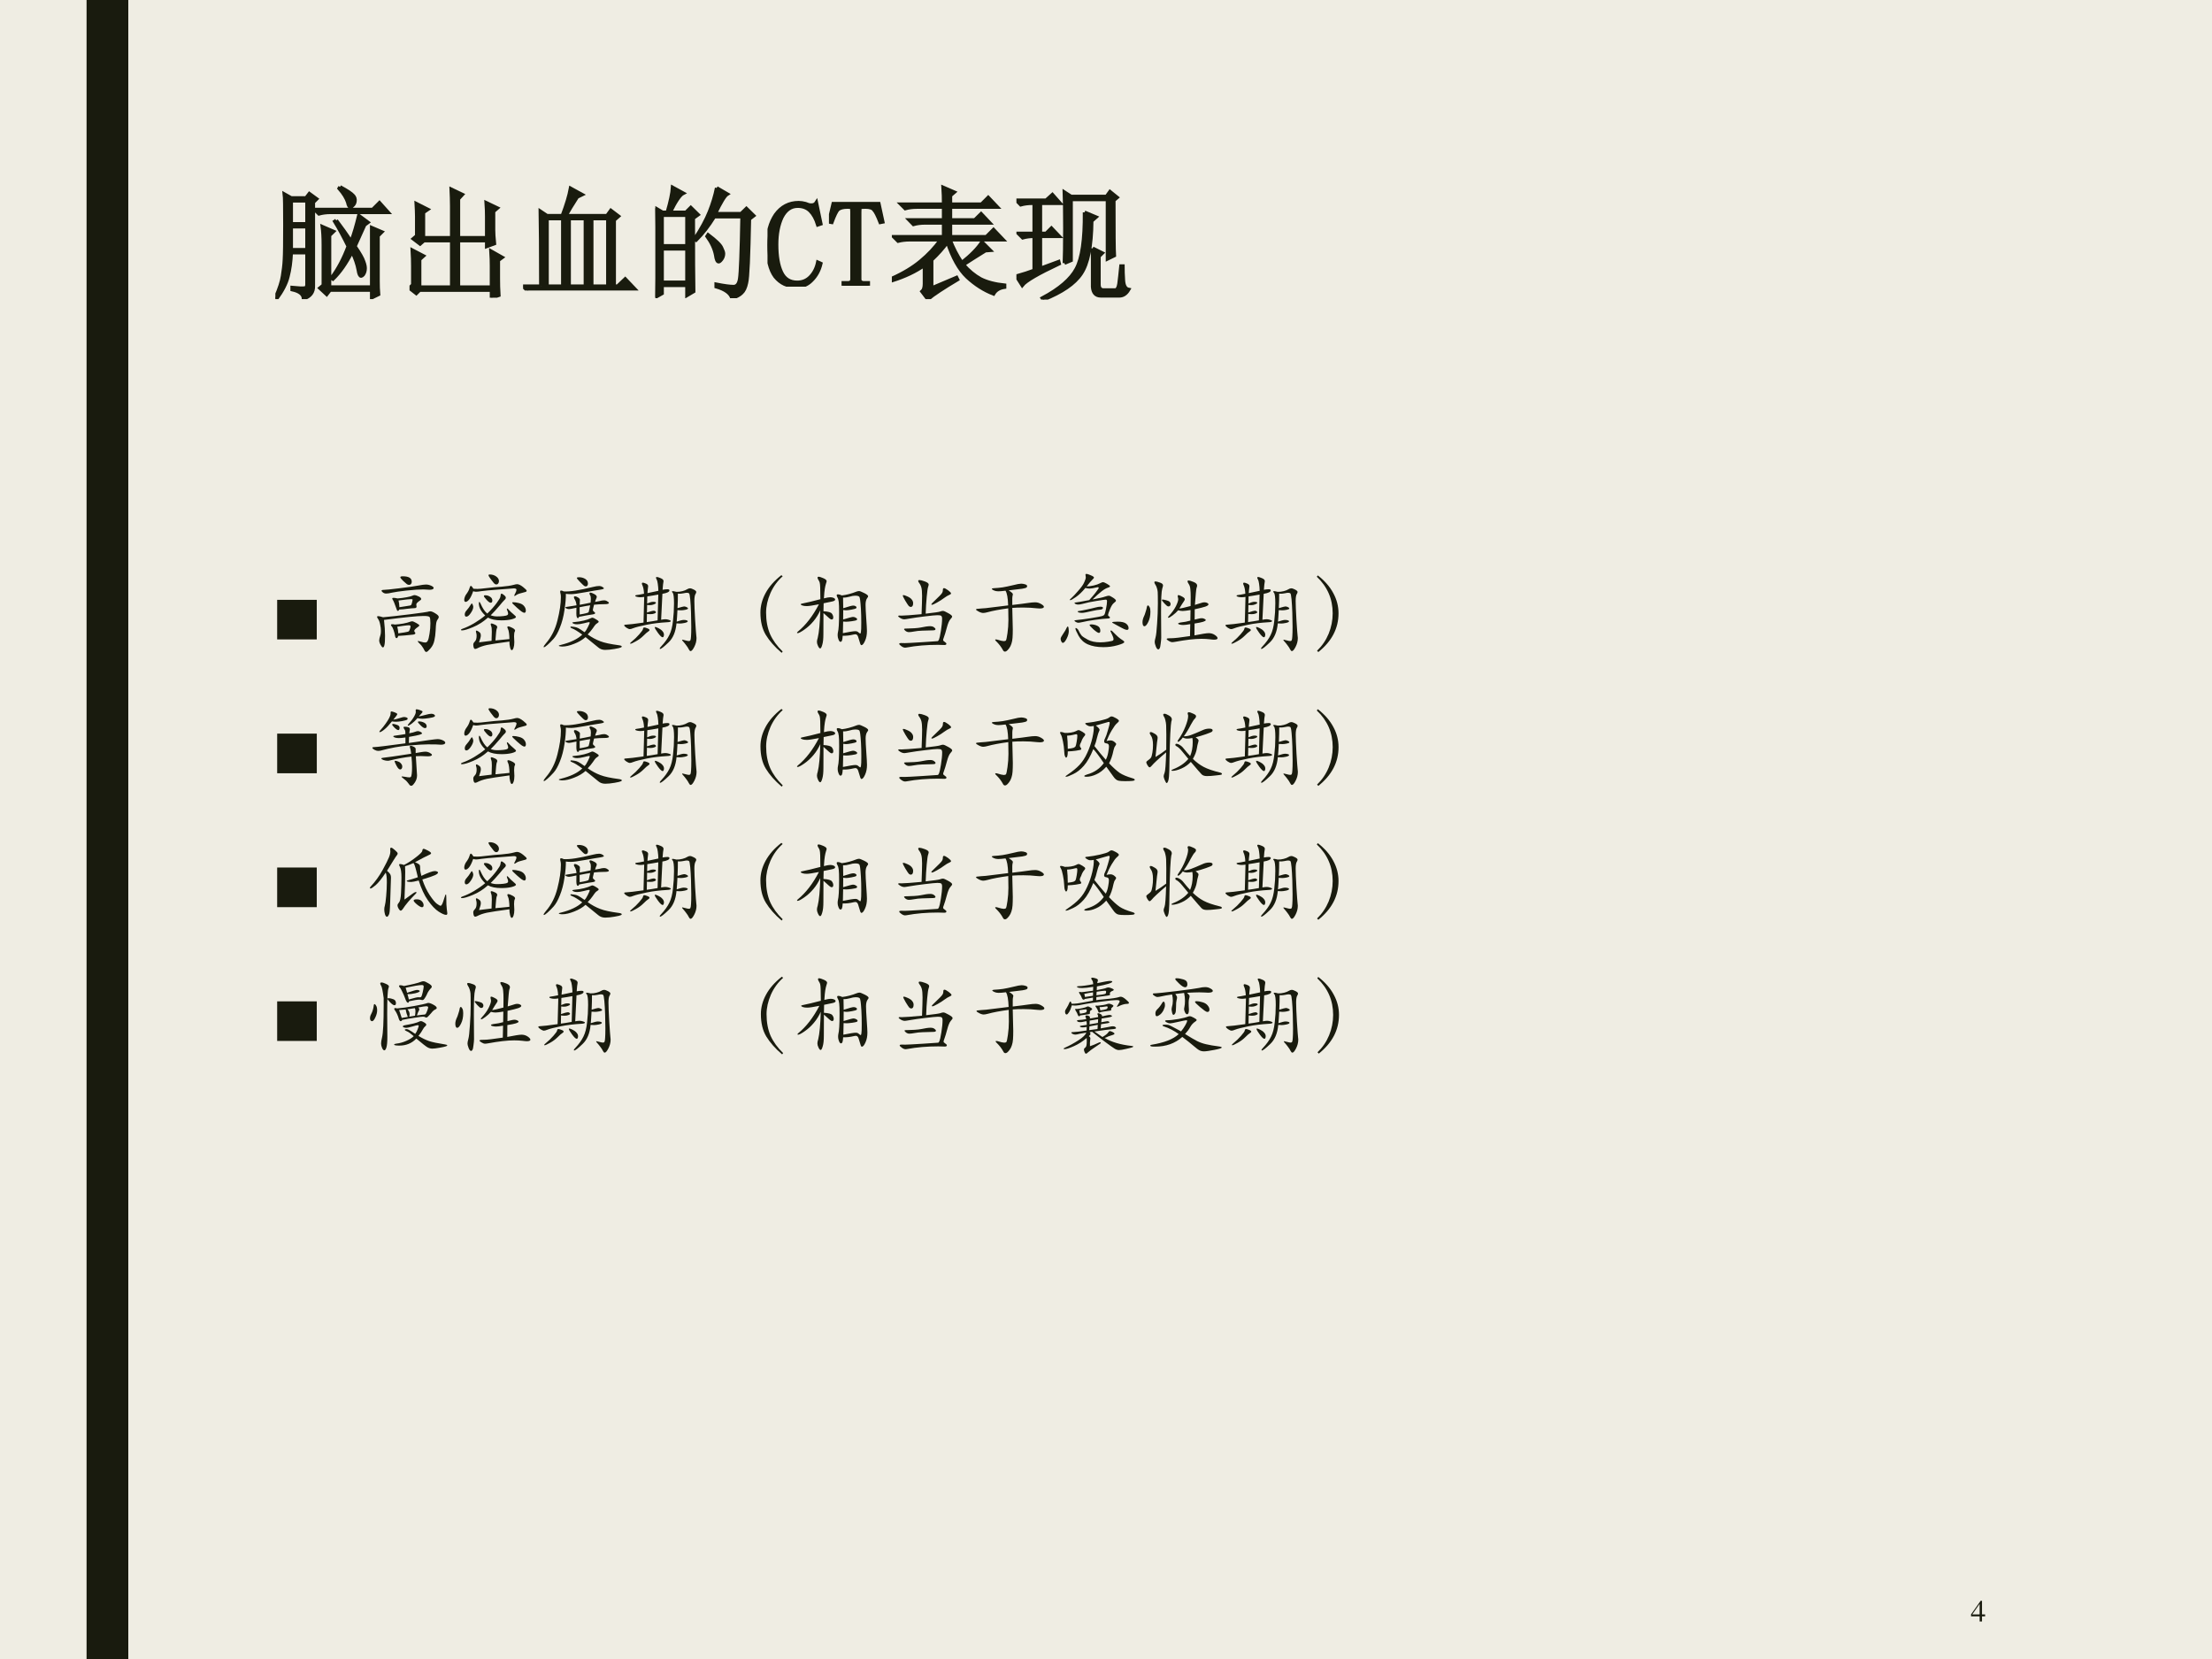 <?xml version="1.0" encoding="UTF-8" standalone="no"?>
<!DOCTYPE svg PUBLIC "-//W3C//DTD SVG 1.1//EN" "http://www.w3.org/Graphics/SVG/1.1/DTD/svg11.dtd">
<svg xmlns="http://www.w3.org/2000/svg" xmlns:xlink="http://www.w3.org/1999/xlink" version="1.1" width="720pt" height="540pt" viewBox="0 0 720 540">
<rect x="0" y="0" width="720" height="540" fill="#808080" stroke="none"/>
<g enable-background="new">
<g>
<g id="Layer-1" data-name="Artifact">
<clipPath id="cp93">
<path transform="matrix(1,0,0,-1,0,540)" d="M 0 0 L 720 0 L 720 540 L 0 540 Z " fill-rule="evenodd"/>
</clipPath>
<g clip-path="url(#cp93)">
<path transform="matrix(1,0,0,-1,0,540)" d="M 0 0 L 720 0 L 720 540 L 0 540 Z " fill="#efede3" fill-rule="evenodd"/>
</g>
</g>
<g id="Layer-1" data-name="Artifact">
<clipPath id="cp94">
<path transform="matrix(1,0,0,-1,0,540)" d="M 0 0 L 720 0 L 720 540 L 0 540 Z " fill-rule="evenodd"/>
</clipPath>
<g clip-path="url(#cp94)">
<path transform="matrix(1,0,0,-1,0,540)" d="M 28.2 0 L 41.76 0 L 41.76 540 L 28.2 540 Z " fill="#191b0e" fill-rule="evenodd"/>
</g>
</g>
<g id="Layer-1" data-name="P">
<clipPath id="cp95">
<path transform="matrix(1,0,0,-1,0,540)" d="M 0 0 L 720 0 L 720 540 L 0 540 Z " fill-rule="evenodd"/>
</clipPath>
<g clip-path="url(#cp95)">
<path transform="matrix(1,0,0,-1,0,540)" d="M 28.2 0 L 41.76 0 L 41.76 540 L 28.2 540 Z " fill="#191b0e" fill-rule="evenodd"/>
</g>
</g>
<g id="Layer-1" data-name="P">
<clipPath id="cp96">
<path transform="matrix(1,0,0,-1,0,540)" d="M 0 0 L 720 0 L 720 540 L 0 540 Z " fill-rule="evenodd"/>
</clipPath>
<g clip-path="url(#cp96)">
<symbol id="font_61_3741">
<path d="M .32 .73 L .793 .73 L .848 .785 L .918 .707 L .449 .707 C .415 .707 .384 .703 .355 .695 L .32 .73 M .527 .914 C .585 .883 .62 .859 .633 .844 C .646 .831 .651 .815 .648 .797 C .646 .781 .639 .77 .629 .762 C .621 .754 .616 .75 .613 .75 C .603 .75 .595 .763 .59 .789 C .579 .823 .556 .861 .52 .902 L .527 .914 M .836 .148 C .836 .109 .837 .073 .84 .039 L .785 .012 L .785 .074 L .445 .074 L .418 .039 L .363 .09 L .391 .113 L .391 .445 C .391 .505 .388 .553 .383 .59 L .473 .551 L .441 .52 L .441 .098 L .785 .098 L .785 .582 L .867 .547 L .836 .516 L .836 .148 M .496 .641 C .54 .583 .581 .526 .617 .469 C .641 .531 .661 .602 .68 .68 L .754 .625 L .727 .605 C .69 .522 .664 .464 .648 .43 C .688 .372 .711 .331 .719 .305 C .729 .279 .733 .257 .73 .238 C .728 .223 .723 .21 .715 .199 C .707 .191 .702 .188 .699 .188 C .689 .188 .681 .204 .676 .238 C .668 .283 .651 .332 .625 .387 C .576 .29 .523 .216 .469 .164 L .457 .172 C .512 .245 .557 .331 .594 .43 C .557 .505 .521 .573 .484 .633 L .496 .641 M .129 .801 L .129 .613 L .258 .613 L .258 .801 L .129 .801 M .129 .59 L .129 .402 L .258 .402 L .258 .59 L .129 .59 M 0 .008 C .034 .086 .053 .146 .059 .188 C .066 .232 .072 .276 .074 .32 C .077 .367 .078 .462 .078 .605 C .078 .749 .077 .832 .074 .855 L .129 .824 L .25 .824 L .277 .859 L .336 .816 L .309 .789 L .309 .109 C .311 .057 .285 .022 .23 .004 C .228 .04 .197 .065 .137 .078 L .137 .094 C .189 .089 .223 .087 .238 .09 C .254 .09 .26 .105 .258 .137 L .258 .379 L .129 .379 C .126 .306 .117 .241 .102 .184 C .089 .129 .057 .068 .008 0 L 0 .008 Z "/>
</symbol>
<symbol id="font_61_82a">
<path d="M .684 .703 L .684 .551 C .684 .525 .686 .488 .691 .441 L .629 .418 L .629 .465 L .398 .465 L .398 .086 L .668 .086 L .668 .258 C .668 .294 .667 .335 .664 .379 L .754 .328 L .723 .305 L .723 .16 C .723 .113 .724 .066 .727 .02 L .668 0 L .668 .062 L .082 .062 L .055 .035 L 0 .078 L .027 .105 L .027 .258 C .027 .297 .026 .34 .023 .387 L .113 .34 L .082 .312 L .082 .086 L .344 .086 L .344 .465 L .117 .465 L .086 .438 L .031 .48 L .059 .504 L .059 .664 C .059 .695 .057 .729 .055 .766 L .148 .719 L .113 .695 L .113 .488 L .344 .488 L .344 .746 C .344 .793 .342 .839 .34 .883 L .43 .84 L .398 .805 L .398 .488 L .629 .488 L .629 .664 C .629 .695 .628 .732 .625 .773 L .715 .73 L .684 .703 Z "/>
</symbol>
<symbol id="font_61_3e70">
<path d="M .145 .035 C .145 .342 .143 .546 .141 .645 L .195 .609 L .32 .609 C .354 .698 .376 .772 .387 .832 L .48 .781 L .441 .762 C .4 .697 .368 .646 .348 .609 L .684 .609 L .715 .652 L .777 .605 L .742 .574 L .742 .035 L .77 .035 L .832 .094 L .91 .012 L .117 .012 C .091 .012 .064 .008 .035 0 L 0 .035 L .145 .035 M .195 .586 L .195 .035 L .324 .035 L .324 .586 L .195 .586 M .375 .586 L .375 .035 L .508 .035 L .508 .586 L .375 .586 M .559 .586 L .559 .035 L .691 .035 L .691 .586 L .559 .586 Z "/>
</symbol>
<symbol id="font_61_2cb4">
<path d="M .055 .676 L .055 .426 L .258 .426 L .258 .676 L .055 .676 M .055 .402 L .055 .129 L .258 .129 L .258 .402 L .055 .402 M .309 .652 C .309 .348 .31 .148 .312 .055 L .258 .023 L .258 .105 L .055 .105 L .055 .039 L 0 .008 C .003 .13 .004 .251 .004 .371 C .004 .493 .003 .615 0 .734 L .059 .699 L .098 .699 C .124 .788 .138 .855 .141 .902 L .227 .855 C .201 .842 .165 .79 .121 .699 L .25 .699 L .289 .738 L .348 .68 L .309 .652 M .5 .898 L .586 .848 C .565 .835 .533 .781 .488 .688 L .699 .688 L .742 .73 L .801 .672 L .766 .645 C .76 .34 .753 .167 .742 .125 C .734 .086 .721 .059 .703 .043 C .688 .027 .661 .013 .625 0 C .612 .042 .569 .073 .496 .094 L .496 .113 C .561 .1 .608 .094 .637 .094 C .665 .094 .682 .116 .688 .16 C .695 .204 .702 .372 .707 .664 L .48 .664 C .434 .589 .384 .525 .332 .473 L .32 .48 C .375 .564 .415 .638 .441 .703 C .467 .768 .487 .833 .5 .898 M .43 .516 C .492 .469 .529 .434 .539 .41 C .549 .389 .555 .374 .555 .363 C .555 .345 .549 .329 .539 .316 C .529 .303 .521 .297 .516 .297 C .505 .297 .497 .315 .492 .352 C .482 .404 .458 .454 .422 .504 L .43 .516 Z "/>
</symbol>
<use xlink:href="#font_61_3741" transform="matrix(39.96,0,0,-39.96,89.629,97.366)" fill="#191b0e"/>
<use xlink:href="#font_61_82a" transform="matrix(39.96,0,0,-39.96,133.299,96.898)" fill="#191b0e"/>
<use xlink:href="#font_61_3e70" transform="matrix(39.96,0,0,-39.96,170.257,94.557)" fill="#191b0e"/>
<use xlink:href="#font_61_2cb4" transform="matrix(39.96,0,0,-39.96,213.303,97.054)" fill="#191b0e"/>
<use xlink:href="#font_61_3741" stroke-width=".029" stroke-linecap="butt" stroke-miterlimit="10" stroke-linejoin="miter" transform="matrix(39.96,0,0,-39.96,89.629,97.366)" fill="none" stroke="#191b0e"/>
<use xlink:href="#font_61_82a" stroke-width=".029" stroke-linecap="butt" stroke-miterlimit="10" stroke-linejoin="miter" transform="matrix(39.96,0,0,-39.96,133.299,96.898)" fill="none" stroke="#191b0e"/>
<use xlink:href="#font_61_3e70" stroke-width=".029" stroke-linecap="butt" stroke-miterlimit="10" stroke-linejoin="miter" transform="matrix(39.96,0,0,-39.96,170.257,94.557)" fill="none" stroke="#191b0e"/>
<use xlink:href="#font_61_2cb4" stroke-width=".029" stroke-linecap="butt" stroke-miterlimit="10" stroke-linejoin="miter" transform="matrix(39.96,0,0,-39.96,213.303,97.054)" fill="none" stroke="#191b0e"/>
</g>
</g>
<g id="Layer-1" data-name="P">
<clipPath id="cp98">
<path transform="matrix(1,0,0,-1,0,540)" d="M 0 0 L 720 0 L 720 540 L 0 540 Z " fill-rule="evenodd"/>
</clipPath>
<g clip-path="url(#cp98)">
<symbol id="font_63_26">
<path d="M .238 0 C .165 0 .107 .027 .062 .082 C .021 .137 0 .223 0 .34 C 0 .439 .022 .521 .066 .586 C .113 .651 .176 .684 .254 .684 C .272 .684 .29 .681 .309 .676 C .327 .668 .342 .664 .355 .664 C .366 .664 .374 .665 .379 .668 C .387 .671 .393 .676 .398 .684 L .434 .512 L .41 .504 C .395 .553 .374 .591 .348 .617 C .322 .643 .288 .656 .246 .656 C .191 .656 .148 .626 .117 .566 C .089 .507 .074 .432 .074 .344 C .074 .247 .087 .172 .113 .117 C .139 .062 .182 .035 .242 .035 C .284 .035 .319 .049 .348 .078 C .379 .109 .4 .15 .41 .199 L .434 .188 C .421 .133 .396 .087 .359 .051 C .326 .017 .285 0 .238 0 Z "/>
</symbol>
<symbol id="font_63_37">
<path d="M .32 0 L .117 0 L .117 .023 L .152 .023 C .165 .023 .174 .026 .18 .031 C .185 .036 .188 .044 .188 .055 L .188 .602 C .188 .622 .186 .634 .184 .637 C .181 .639 .171 .641 .152 .641 C .116 .641 .09 .634 .074 .621 C .061 .608 .044 .573 .023 .516 L 0 .52 L .035 .668 L .406 .668 L .438 .52 L .418 .516 C .397 .57 .38 .604 .367 .617 C .357 .633 .333 .641 .297 .641 C .271 .641 .257 .639 .254 .637 C .251 .634 .25 .621 .25 .598 L .25 .055 C .25 .044 .253 .036 .258 .031 C .266 .026 .275 .023 .285 .023 L .32 .023 L .32 0 Z "/>
</symbol>
<use xlink:href="#font_63_26" transform="matrix(39.96,0,0,-39.96,249.819,93.308)" fill="#191b0e"/>
<use xlink:href="#font_63_37" transform="matrix(39.96,0,0,-39.96,269.823,92.996)" fill="#191b0e"/>
<use xlink:href="#font_63_26" stroke-width=".029" stroke-linecap="butt" stroke-miterlimit="10" stroke-linejoin="miter" transform="matrix(39.96,0,0,-39.96,249.819,93.308)" fill="none" stroke="#191b0e"/>
<use xlink:href="#font_63_37" stroke-width=".029" stroke-linecap="butt" stroke-miterlimit="10" stroke-linejoin="miter" transform="matrix(39.96,0,0,-39.96,269.823,92.996)" fill="none" stroke="#191b0e"/>
</g>
</g>
<g id="Layer-1" data-name="P">
<clipPath id="cp100">
<path transform="matrix(1,0,0,-1,0,540)" d="M 0 0 L 720 0 L 720 540 L 0 540 Z " fill-rule="evenodd"/>
</clipPath>
<g clip-path="url(#cp100)">
<symbol id="font_61_3e98">
<path d="M .324 .09 L .527 .176 L .535 .16 C .421 .092 .34 .039 .293 0 L .246 .062 C .259 .073 .266 .094 .266 .125 L .266 .277 C .193 .225 .105 .184 .004 .152 L 0 .168 C .094 .21 .172 .257 .234 .309 C .297 .361 .352 .419 .398 .484 L .145 .484 C .111 .484 .079 .48 .051 .473 L .016 .508 L .422 .508 L .422 .621 L .27 .621 C .236 .621 .204 .617 .176 .609 L .141 .645 L .422 .645 L .422 .75 L .203 .75 C .169 .75 .138 .746 .109 .738 L .074 .773 L .422 .773 C .422 .823 .421 .868 .418 .91 L .508 .871 L .477 .844 L .477 .773 L .73 .773 L .785 .828 L .859 .75 L .477 .75 L .477 .645 L .676 .645 L .727 .695 L .797 .621 L .477 .621 L .477 .508 L .77 .508 L .828 .566 L .906 .484 L .473 .484 C .499 .417 .531 .354 .57 .297 C .646 .357 .701 .413 .734 .465 L .801 .398 L .762 .395 C .694 .353 .634 .315 .582 .281 C .624 .232 .671 .193 .723 .164 C .775 .138 .84 .121 .918 .113 L .918 .098 C .876 .092 .846 .074 .828 .043 C .753 .072 .681 .117 .613 .18 C .548 .242 .495 .337 .453 .465 C .417 .415 .374 .367 .324 .32 L .324 .09 Z "/>
</symbol>
<symbol id="font_61_29e0">
<path d="M .391 .297 C .393 .344 .395 .439 .395 .582 C .395 .728 .393 .826 .391 .875 L .445 .84 L .734 .84 L .762 .879 L .82 .832 L .793 .809 C .793 .551 .794 .401 .797 .359 L .742 .332 L .742 .816 L .445 .816 L .445 .32 L .391 .297 M .555 .711 L .648 .672 L .613 .641 C .611 .435 .582 .292 .527 .211 C .473 .13 .37 .06 .219 0 L .211 .012 C .352 .087 .444 .167 .488 .25 C .535 .336 .557 .49 .555 .711 M .621 .418 L .699 .379 L .672 .352 L .672 .125 C .672 .091 .686 .076 .715 .078 L .805 .078 C .82 .078 .831 .095 .836 .129 C .841 .165 .846 .214 .852 .273 L .867 .273 C .867 .24 .868 .201 .871 .156 C .874 .112 .888 .087 .914 .082 C .893 .046 .866 .029 .832 .031 L .688 .031 C .646 .031 .624 .056 .621 .105 L .621 .418 M 0 .809 L .242 .809 L .293 .855 L .355 .785 L .195 .785 L .195 .539 L .242 .539 L .285 .582 L .348 .516 L .195 .516 L .195 .254 L .344 .309 L .348 .293 C .176 .212 .076 .154 .047 .117 L 0 .191 C .057 .207 .105 .223 .145 .238 L .145 .516 C .111 .516 .079 .512 .051 .504 L .016 .539 L .145 .539 L .145 .785 L .129 .785 C .095 .785 .064 .781 .035 .773 L 0 .809 Z "/>
</symbol>
<use xlink:href="#font_61_3e98" transform="matrix(39.96,0,0,-39.96,290.295,97.366)" fill="#191b0e"/>
<use xlink:href="#font_61_29e0" transform="matrix(39.96,0,0,-39.96,330.843,97.522)" fill="#191b0e"/>
<use xlink:href="#font_61_3e98" stroke-width=".029" stroke-linecap="butt" stroke-miterlimit="10" stroke-linejoin="miter" transform="matrix(39.96,0,0,-39.96,290.295,97.366)" fill="none" stroke="#191b0e"/>
<use xlink:href="#font_61_29e0" stroke-width=".029" stroke-linecap="butt" stroke-miterlimit="10" stroke-linejoin="miter" transform="matrix(39.96,0,0,-39.96,330.843,97.522)" fill="none" stroke="#191b0e"/>
</g>
</g>
<g id="Layer-1" data-name="P">
<clipPath id="cp101">
<path transform="matrix(1,0,0,-1,0,540)" d="M 0 0 L 720 0 L 720 540 L 0 540 Z " fill-rule="evenodd"/>
</clipPath>
<g clip-path="url(#cp101)">
<symbol id="font_66_275">
<path d="M 0 .461 L .461 .461 L .461 0 L 0 0 L 0 .461 Z "/>
</symbol>
<use xlink:href="#font_66_275" transform="matrix(27.96,0,0,-27.96,90.217,208.13)" fill="#191b0e"/>
</g>
</g>
<g id="Layer-1" data-name="P">
<clipPath id="cp103">
<path transform="matrix(1,0,0,-1,0,540)" d="M 0 0 L 720 0 L 720 540 L 0 540 Z " fill-rule="evenodd"/>
</clipPath>
<g clip-path="url(#cp103)">
<symbol id="font_68_2dc0">
<path d="M .299 .881 C .369 .881 .404 .86 .404 .817 C .404 .806 .401 .798 .395 .791 C .389 .784 .381 .781 .372 .781 C .363 .781 .354 .784 .345 .791 C .336 .798 .322 .811 .301 .83 C .281 .85 .271 .863 .271 .87 C .271 .877 .28 .881 .299 .881 M .569 .785 C .588 .785 .608 .781 .628 .772 C .649 .763 .659 .754 .659 .744 C .659 .738 .654 .733 .645 .729 C .636 .726 .625 .724 .612 .724 C .599 .724 .588 .725 .577 .726 C .567 .727 .555 .728 .54 .728 C .492 .728 .427 .724 .345 .715 C .264 .706 .208 .698 .177 .691 C .146 .684 .123 .68 .107 .68 C .092 .68 .079 .684 .068 .693 C .057 .702 .052 .708 .052 .712 C .052 .719 .061 .723 .08 .723 C .099 .723 .16 .729 .264 .742 C .369 .755 .441 .765 .48 .773 C .52 .781 .55 .785 .569 .785 M .24 .623 C .277 .626 .312 .631 .345 .637 C .378 .643 .399 .649 .409 .654 C .419 .659 .429 .662 .438 .662 C .447 .662 .462 .657 .483 .647 C .504 .637 .514 .627 .514 .616 C .514 .611 .511 .607 .506 .604 C .501 .601 .493 .595 .482 .586 C .471 .577 .464 .57 .461 .565 C .458 .561 .457 .555 .457 .548 L .46 .529 C .46 .516 .452 .51 .435 .51 C .418 .51 .388 .507 .344 .502 C .32 .498 .291 .495 .257 .494 C .254 .483 .249 .478 .242 .478 C .235 .478 .23 .487 .225 .505 C .206 .558 .194 .59 .187 .6 C .18 .611 .177 .618 .177 .623 C .177 .628 .182 .63 .192 .63 C .202 .63 .218 .628 .24 .623 M .26 .521 L .337 .533 C .365 .538 .381 .54 .386 .541 C .391 .542 .395 .545 .398 .549 C .401 .553 .405 .563 .408 .578 C .412 .593 .414 .603 .414 .608 C .414 .613 .408 .615 .395 .615 C .378 .615 .33 .61 .25 .599 C .256 .577 .259 .551 .26 .521 M .07 .404 C .151 .411 .257 .423 .386 .439 C .515 .456 .584 .465 .591 .468 C .598 .471 .608 .473 .621 .473 C .634 .473 .654 .465 .679 .449 C .705 .433 .718 .42 .718 .409 C .718 .398 .714 .388 .705 .378 C .697 .368 .692 .355 .689 .338 C .686 .322 .684 .292 .682 .249 C .68 .206 .675 .167 .667 .133 C .66 .098 .645 .068 .622 .041 C .599 .014 .583 0 .574 0 C .565 0 .557 .007 .551 .02 C .545 .033 .537 .047 .526 .062 C .516 .077 .509 .086 .504 .089 C .484 .108 .474 .12 .474 .123 C .474 .126 .476 .128 .479 .128 C .483 .128 .494 .125 .513 .119 C .532 .113 .548 .11 .561 .11 C .574 .11 .584 .117 .591 .132 C .598 .146 .605 .173 .611 .214 C .618 .255 .621 .295 .621 .334 C .621 .373 .618 .397 .612 .406 C .606 .415 .583 .419 .542 .419 C .473 .419 .319 .404 .081 .373 C .089 .304 .093 .243 .093 .189 C .093 .136 .091 .1 .086 .081 C .082 .062 .076 .053 .068 .053 C .061 .053 .052 .063 .041 .083 C .03 .103 .025 .12 .025 .134 C .025 .147 .03 .169 .04 .199 C .043 .208 .045 .224 .045 .246 C .045 .268 .042 .293 .036 .32 C .031 .348 .023 .368 .014 .381 C .005 .394 0 .404 0 .409 C 0 .414 .005 .417 .014 .417 C .023 .417 .042 .413 .07 .404 M .208 .319 C .239 .321 .272 .325 .307 .331 C .342 .338 .365 .344 .377 .349 C .39 .354 .4 .357 .409 .357 C .418 .357 .434 .35 .457 .337 C .48 .324 .492 .315 .492 .31 C .492 .305 .488 .299 .48 .294 C .449 .273 .433 .257 .433 .246 C .433 .241 .435 .236 .439 .231 C .444 .227 .446 .223 .446 .22 C .446 .21 .437 .204 .42 .202 L .32 .192 C .3 .19 .275 .188 .246 .187 C .242 .17 .236 .161 .227 .161 C .218 .161 .212 .171 .209 .19 C .206 .209 .201 .23 .193 .252 C .186 .274 .179 .289 .172 .296 C .165 .304 .162 .31 .162 .314 C .162 .32 .167 .323 .176 .323 C .185 .323 .196 .322 .208 .319 M .247 .217 C .261 .218 .284 .222 .316 .227 C .348 .232 .366 .237 .37 .241 C .375 .246 .379 .255 .383 .268 C .388 .282 .39 .292 .39 .297 C .39 .306 .384 .311 .372 .311 C .36 .311 .339 .309 .309 .305 C .279 .301 .254 .297 .235 .294 C .242 .271 .246 .245 .247 .217 Z "/>
</symbol>
<symbol id="font_68_35fd">
<path d="M .335 .881 C .364 .881 .389 .873 .41 .858 C .431 .843 .442 .825 .442 .804 C .442 .793 .439 .783 .433 .776 C .428 .769 .42 .765 .41 .765 C .401 .765 .391 .771 .38 .784 C .37 .797 .357 .813 .342 .833 C .327 .854 .32 .867 .32 .872 C .32 .878 .325 .881 .335 .881 M .145 .715 C .157 .714 .172 .713 .191 .713 C .21 .713 .247 .716 .302 .723 C .357 .73 .414 .735 .473 .739 C .532 .744 .58 .751 .616 .761 C .632 .766 .645 .768 .654 .768 C .672 .768 .695 .757 .723 .735 C .751 .713 .765 .698 .765 .691 C .765 .684 .758 .679 .745 .676 C .69 .663 .657 .652 .646 .643 C .635 .635 .627 .631 .624 .631 C .621 .631 .62 .632 .62 .635 C .62 .638 .624 .648 .633 .664 C .642 .681 .646 .694 .646 .704 C .646 .714 .635 .719 .614 .719 C .609 .719 .552 .715 .445 .706 C .338 .698 .269 .692 .238 .687 C .208 .682 .187 .68 .176 .68 C .165 .68 .153 .682 .142 .686 C .125 .637 .108 .604 .093 .587 C .078 .57 .065 .562 .054 .562 C .043 .562 .038 .57 .038 .587 C .038 .596 .04 .606 .044 .617 C .048 .629 .053 .639 .058 .646 C .08 .675 .094 .701 .1 .724 C .104 .74 .109 .748 .115 .748 C .122 .748 .132 .737 .145 .715 M .346 .406 C .37 .397 .395 .393 .42 .393 C .446 .393 .471 .394 .495 .397 C .52 .4 .535 .404 .54 .408 C .546 .413 .549 .418 .549 .424 C .549 .435 .545 .45 .536 .469 C .535 .473 .534 .477 .534 .48 C .534 .483 .535 .485 .538 .485 C .541 .485 .546 .482 .551 .476 C .569 .455 .588 .437 .609 .42 C .63 .403 .64 .392 .64 .386 C .64 .377 .623 .368 .589 .359 C .556 .351 .516 .347 .471 .347 C .403 .347 .351 .358 .314 .379 C .259 .33 .201 .293 .14 .268 C .08 .243 .037 .23 .012 .23 C .004 .23 0 .232 0 .236 C 0 .241 .006 .245 .017 .249 C .058 .263 .103 .284 .151 .312 C .199 .341 .243 .371 .282 .404 C .233 .45 .208 .497 .208 .545 C .208 .556 .21 .561 .214 .561 C .218 .561 .222 .555 .227 .544 C .252 .487 .278 .448 .306 .426 C .351 .469 .387 .51 .415 .548 C .443 .586 .458 .611 .459 .623 C .461 .646 .465 .658 .471 .658 C .478 .658 .488 .652 .501 .641 C .515 .63 .522 .62 .522 .611 C .522 .602 .517 .593 .506 .584 C .491 .569 .473 .548 .453 .523 C .409 .471 .373 .432 .346 .406 M .281 .639 C .304 .639 .323 .633 .34 .621 C .357 .61 .365 .595 .365 .578 C .365 .561 .359 .552 .346 .552 C .335 .552 .319 .563 .298 .586 C .277 .609 .267 .623 .267 .629 C .267 .636 .272 .639 .281 .639 M .609 .558 C .626 .558 .648 .555 .675 .548 C .702 .541 .722 .53 .735 .513 C .748 .497 .755 .48 .755 .462 C .755 .444 .749 .435 .737 .435 C .732 .435 .722 .439 .709 .447 C .696 .456 .678 .471 .653 .493 C .629 .515 .613 .53 .606 .537 C .599 .545 .596 .55 .596 .553 C .596 .556 .6 .558 .609 .558 M .126 .543 C .13 .543 .134 .538 .137 .528 C .141 .518 .143 .51 .143 .504 C .143 .484 .133 .46 .114 .432 C .095 .404 .078 .39 .062 .39 C .05 .39 .044 .399 .044 .416 C .044 .433 .052 .449 .067 .465 C .082 .482 .099 .504 .116 .533 C .12 .54 .123 .543 .126 .543 M .564 .129 C .564 .152 .562 .176 .559 .199 C .556 .222 .552 .238 .547 .246 C .542 .255 .54 .262 .54 .268 C .54 .274 .544 .277 .552 .277 C .56 .277 .575 .271 .597 .26 C .619 .249 .63 .238 .63 .227 C .63 .224 .629 .221 .627 .218 C .621 .209 .618 .19 .618 .161 L .621 .094 C .621 .067 .618 .044 .612 .027 C .606 .009 .599 0 .591 0 C .583 0 .576 .012 .571 .035 C .566 .058 .563 .079 .564 .1 C .435 .083 .347 .069 .301 .06 C .256 .05 .219 .037 .191 .022 C .181 .017 .172 .014 .165 .014 C .158 .014 .152 .02 .148 .031 C .145 .042 .143 .054 .143 .065 C .143 .076 .149 .088 .162 .101 C .175 .114 .182 .136 .182 .167 C .182 .18 .181 .19 .178 .199 C .175 .208 .174 .215 .174 .22 C .174 .225 .176 .228 .181 .228 C .186 .228 .193 .224 .204 .217 C .215 .21 .222 .204 .225 .198 C .229 .193 .231 .183 .231 .169 C .231 .155 .224 .129 .21 .091 L .356 .109 C .358 .147 .359 .182 .359 .214 C .359 .247 .357 .268 .352 .279 C .348 .29 .346 .298 .346 .303 C .346 .308 .349 .311 .355 .311 C .361 .311 .374 .307 .393 .298 C .412 .29 .422 .28 .422 .268 C .422 .263 .42 .256 .416 .249 C .412 .242 .407 .196 .401 .113 L .564 .129 Z "/>
</symbol>
<symbol id="font_68_2c29">
<path d="M .411 .846 C .44 .846 .465 .839 .485 .826 C .506 .813 .516 .795 .516 .772 C .516 .762 .514 .754 .509 .748 C .504 .742 .499 .739 .492 .739 C .485 .739 .478 .741 .471 .746 C .464 .751 .449 .766 .424 .791 C .399 .816 .387 .832 .387 .837 C .387 .843 .395 .846 .411 .846 M .234 .681 C .303 .676 .417 .694 .575 .733 C .603 .74 .627 .744 .648 .744 C .661 .744 .674 .74 .685 .733 C .696 .726 .702 .72 .702 .717 C .702 .71 .686 .705 .653 .7 C .621 .695 .564 .686 .483 .671 C .402 .656 .348 .649 .321 .649 C .294 .649 .274 .65 .259 .653 C .26 .604 .255 .542 .243 .465 C .232 .388 .214 .32 .19 .261 C .167 .202 .142 .158 .116 .129 C .091 .101 .067 .078 .046 .059 C .025 .04 .011 .031 .004 .031 C .001 .031 0 .032 0 .034 C 0 .041 .009 .056 .027 .077 C .09 .149 .135 .238 .161 .343 C .188 .449 .201 .539 .201 .614 C .201 .632 .2 .645 .197 .654 C .194 .663 .193 .672 .193 .679 C .193 .687 .196 .691 .203 .691 C .21 .691 .221 .688 .234 .681 M .599 .559 L .649 .568 C .67 .574 .688 .577 .703 .577 C .718 .577 .731 .573 .742 .565 C .754 .558 .76 .552 .76 .547 C .76 .542 .756 .539 .748 .536 C .741 .533 .722 .532 .693 .532 C .664 .532 .629 .53 .587 .526 C .578 .491 .573 .47 .573 .464 C .573 .458 .577 .452 .586 .445 C .595 .438 .6 .433 .6 .428 C .6 .421 .59 .416 .571 .413 C .552 .411 .499 .402 .414 .386 C .41 .375 .405 .37 .399 .37 C .387 .37 .381 .389 .381 .426 L .382 .491 C .334 .48 .305 .475 .296 .475 C .287 .475 .278 .477 .268 .481 C .258 .486 .253 .49 .253 .494 C .253 .498 .259 .5 .27 .501 C .282 .502 .32 .508 .383 .519 C .38 .548 .373 .573 .36 .592 C .355 .599 .353 .606 .353 .613 C .353 .62 .357 .624 .366 .624 C .375 .624 .387 .619 .401 .61 C .416 .601 .423 .592 .423 .582 C .423 .579 .423 .576 .422 .573 C .421 .565 .42 .549 .42 .525 C .451 .53 .494 .539 .547 .55 C .549 .568 .55 .583 .55 .594 C .55 .614 .547 .628 .542 .635 C .537 .643 .534 .65 .534 .655 C .534 .663 .538 .667 .545 .667 C .553 .667 .567 .662 .588 .651 C .609 .64 .619 .629 .619 .618 C .619 .613 .617 .606 .613 .598 C .609 .59 .604 .577 .599 .559 M .542 .519 C .52 .516 .479 .509 .419 .497 C .419 .462 .419 .433 .42 .412 C .487 .423 .521 .432 .524 .44 C .527 .448 .533 .474 .542 .519 M .513 .18 C .562 .145 .611 .119 .659 .101 C .707 .082 .78 .067 .878 .054 C .899 .051 .91 .046 .91 .039 C .91 .035 .906 .031 .898 .028 C .891 .024 .867 .018 .826 .011 C .785 .004 .749 0 .717 0 C .686 0 .659 .009 .637 .028 L .488 .149 C .454 .118 .41 .092 .356 .071 C .303 .05 .257 .039 .218 .039 C .207 .039 .198 .04 .189 .042 C .181 .043 .177 .046 .177 .049 C .177 .052 .185 .055 .2 .058 C .313 .086 .396 .126 .45 .178 C .398 .216 .359 .24 .332 .25 C .319 .255 .312 .26 .312 .265 C .312 .27 .315 .272 .321 .272 C .327 .272 .338 .271 .355 .268 C .372 .266 .389 .261 .404 .253 C .42 .245 .444 .229 .476 .206 C .488 .216 .501 .236 .515 .265 C .53 .295 .537 .312 .537 .316 C .537 .321 .534 .323 .528 .323 C .523 .323 .503 .319 .469 .31 C .436 .302 .41 .298 .391 .298 C .373 .298 .359 .3 .349 .305 C .339 .31 .334 .314 .334 .317 C .334 .32 .342 .323 .357 .324 C .395 .327 .433 .333 .47 .342 C .507 .352 .531 .36 .542 .366 C .553 .372 .562 .375 .569 .375 C .576 .375 .589 .369 .61 .356 C .631 .344 .641 .335 .641 .329 C .641 .323 .636 .317 .625 .311 C .615 .305 .608 .299 .603 .293 C .598 .288 .588 .274 .573 .252 C .558 .23 .538 .206 .513 .18 Z "/>
</symbol>
<symbol id="font_68_383b">
<path d="M .43 .365 C .451 .369 .467 .371 .479 .371 C .491 .371 .505 .369 .52 .364 C .535 .359 .543 .355 .543 .35 C .543 .342 .528 .337 .499 .336 C .415 .331 .336 .322 .263 .307 C .19 .292 .136 .279 .103 .266 C .087 .259 .074 .256 .065 .256 C .056 .256 .042 .262 .025 .273 C .008 .285 0 .294 0 .3 C 0 .306 .011 .309 .032 .309 C .053 .309 .118 .317 .225 .332 L .233 .631 C .214 .628 .199 .627 .186 .627 C .174 .627 .161 .629 .148 .632 C .135 .635 .129 .639 .129 .644 C .129 .649 .135 .652 .147 .653 C .16 .654 .188 .659 .231 .668 C .229 .712 .222 .746 .211 .769 C .208 .776 .206 .781 .206 .786 C .206 .793 .21 .797 .217 .797 C .224 .797 .236 .793 .253 .786 C .27 .779 .279 .769 .279 .756 C .279 .751 .278 .742 .276 .728 C .274 .715 .272 .697 .271 .675 C .354 .693 .397 .702 .398 .702 C .397 .732 .395 .759 .391 .784 C .388 .809 .383 .825 .378 .834 C .373 .843 .37 .85 .37 .855 C .37 .86 .374 .863 .381 .863 C .389 .863 .404 .858 .425 .849 C .447 .84 .458 .829 .458 .815 C .458 .812 .458 .809 .457 .806 C .454 .796 .451 .765 .447 .714 C .469 .718 .488 .72 .503 .72 C .519 .72 .527 .716 .527 .707 C .527 .69 .5 .676 .445 .667 L .43 .365 M .397 .658 C .348 .649 .306 .642 .269 .637 L .267 .554 C .296 .567 .319 .574 .337 .574 C .359 .574 .37 .57 .37 .562 C .37 .556 .362 .55 .346 .544 C .331 .538 .316 .535 .301 .535 C .287 .535 .276 .536 .267 .538 L .265 .449 C .304 .463 .332 .47 .347 .47 C .352 .47 .357 .468 .362 .464 C .367 .461 .37 .457 .37 .452 C .37 .447 .363 .442 .35 .437 C .337 .432 .322 .43 .306 .43 C .29 .43 .276 .431 .265 .433 L .263 .338 C .303 .343 .345 .35 .389 .358 L .397 .658 M .608 .69 C .631 .689 .655 .692 .678 .698 C .701 .704 .719 .711 .731 .719 C .744 .727 .755 .731 .766 .731 C .777 .731 .792 .726 .811 .716 C .83 .706 .839 .697 .839 .689 C .839 .681 .836 .673 .831 .666 C .822 .653 .817 .625 .817 .584 C .817 .543 .82 .469 .826 .363 C .833 .258 .837 .198 .839 .185 C .841 .172 .842 .162 .842 .153 C .842 .116 .833 .082 .816 .049 C .799 .016 .785 0 .773 0 C .766 0 .759 .007 .752 .021 C .746 .034 .736 .05 .722 .068 C .709 .086 .697 .1 .688 .11 C .679 .12 .674 .126 .674 .129 C .674 .132 .676 .133 .679 .133 C .683 .133 .694 .13 .712 .125 C .731 .12 .744 .117 .753 .117 C .762 .117 .768 .12 .771 .127 C .774 .133 .777 .148 .778 .171 C .78 .195 .781 .233 .781 .284 C .781 .335 .78 .39 .778 .448 C .776 .507 .773 .558 .769 .602 C .765 .647 .76 .671 .753 .674 C .746 .677 .739 .679 .73 .679 C .722 .679 .709 .677 .69 .673 C .672 .67 .658 .668 .649 .668 C .64 .668 .632 .668 .625 .669 C .626 .626 .624 .569 .621 .5 C .664 .513 .69 .52 .698 .52 C .707 .52 .716 .517 .727 .512 C .738 .507 .743 .502 .743 .496 C .743 .49 .733 .485 .713 .481 C .693 .477 .676 .475 .662 .475 C .648 .475 .634 .476 .62 .477 C .617 .415 .614 .37 .611 .343 C .65 .356 .678 .363 .693 .363 C .708 .363 .72 .361 .728 .358 C .736 .355 .74 .352 .74 .347 C .74 .34 .728 .333 .704 .328 C .681 .323 .662 .321 .649 .321 C .636 .321 .623 .322 .609 .323 C .6 .225 .569 .151 .516 .101 C .463 .05 .431 .025 .418 .025 C .415 .025 .414 .027 .414 .031 C .414 .035 .419 .043 .43 .054 C .474 .101 .506 .146 .526 .188 C .547 .23 .561 .285 .568 .352 C .576 .419 .58 .487 .58 .556 C .58 .625 .575 .666 .565 .678 C .559 .685 .556 .69 .556 .693 C .556 .696 .559 .698 .566 .698 C .573 .698 .587 .695 .608 .69 M .463 .191 C .463 .184 .462 .178 .459 .171 C .457 .164 .453 .161 .448 .161 C .436 .161 .418 .178 .393 .212 C .368 .246 .356 .267 .356 .276 C .356 .279 .358 .281 .363 .281 C .368 .281 .38 .276 .399 .267 C .418 .258 .434 .246 .445 .233 C .457 .22 .463 .206 .463 .191 M .295 .245 C .295 .24 .29 .234 .279 .227 C .268 .221 .25 .205 .224 .179 C .199 .154 .169 .132 .136 .114 C .103 .095 .082 .086 .074 .086 C .071 .086 .069 .087 .069 .089 C .069 .094 .075 .101 .088 .111 C .12 .137 .149 .165 .176 .196 C .203 .227 .218 .247 .219 .258 C .221 .269 .226 .275 .233 .275 C .241 .275 .253 .272 .27 .265 C .287 .259 .295 .252 .295 .245 Z "/>
</symbol>
<symbol id="font_68_1dc9">
<path d="M .259 .015 L .247 0 C .166 .069 .105 .139 .063 .208 C .021 .277 0 .364 0 .469 C 0 .546 .02 .622 .061 .697 C .102 .772 .163 .841 .244 .904 L .259 .891 C .198 .837 .15 .771 .116 .694 C .083 .617 .066 .542 .066 .468 C .066 .372 .082 .288 .113 .216 C .145 .145 .194 .078 .259 .015 Z "/>
</symbol>
<symbol id="font_68_3f01">
<path d="M .313 .583 C .348 .592 .373 .596 .388 .596 C .403 .596 .416 .593 .427 .588 C .438 .583 .444 .576 .444 .569 C .444 .558 .43 .55 .402 .545 C .375 .54 .344 .533 .31 .526 L .308 .433 C .363 .43 .396 .42 .406 .405 C .417 .39 .422 .376 .422 .362 C .422 .345 .416 .337 .404 .337 C .396 .337 .386 .342 .375 .352 L .308 .412 C .307 .367 .307 .285 .307 .167 C .307 .113 .303 .072 .294 .043 C .286 .014 .278 0 .27 0 C .262 0 .254 .009 .245 .028 C .236 .046 .232 .062 .232 .076 C .232 .089 .235 .105 .241 .123 C .257 .188 .267 .295 .271 .444 C .25 .398 .224 .355 .191 .316 C .158 .277 .123 .245 .084 .218 C .045 .191 .02 .178 .007 .178 C .002 .178 0 .18 0 .183 C 0 .186 .004 .191 .011 .197 C .102 .272 .184 .377 .255 .514 C .184 .5 .138 .493 .115 .493 C .093 .493 .075 .495 .062 .5 C .049 .505 .043 .51 .043 .514 C .043 .519 .057 .523 .085 .528 C .114 .533 .176 .548 .272 .573 C .272 .635 .271 .68 .27 .708 C .269 .737 .267 .756 .264 .767 C .261 .778 .256 .788 .249 .798 C .242 .809 .239 .817 .239 .824 C .239 .831 .244 .835 .253 .835 C .262 .835 .28 .829 .306 .818 C .332 .807 .345 .795 .345 .783 C .345 .779 .342 .769 .337 .754 C .332 .739 .328 .72 .324 .697 C .32 .674 .316 .636 .313 .583 M .522 .617 C .575 .623 .633 .638 .696 .663 C .706 .666 .715 .668 .723 .668 C .732 .668 .751 .66 .782 .645 C .813 .63 .828 .617 .828 .607 C .828 .602 .825 .596 .818 .588 C .805 .571 .798 .545 .798 .509 C .798 .474 .801 .42 .806 .347 C .811 .275 .814 .227 .814 .203 C .814 .16 .807 .122 .792 .089 C .777 .055 .763 .038 .749 .038 C .745 .038 .741 .043 .737 .052 C .734 .061 .725 .088 .712 .133 C .706 .154 .695 .165 .678 .165 C .673 .165 .666 .164 .659 .162 C .614 .151 .571 .146 .532 .148 C .53 .118 .527 .099 .523 .09 C .519 .081 .513 .077 .505 .077 C .498 .077 .49 .086 .483 .104 C .476 .121 .473 .137 .473 .152 C .473 .167 .474 .178 .476 .186 C .485 .219 .49 .297 .49 .42 C .49 .477 .489 .517 .486 .54 C .483 .563 .479 .58 .472 .591 C .465 .603 .462 .612 .462 .619 C .462 .626 .467 .63 .477 .63 C .488 .63 .503 .626 .522 .617 M .534 .178 C .609 .193 .657 .201 .68 .201 C .693 .201 .702 .198 .708 .193 C .723 .18 .733 .173 .736 .173 C .739 .173 .742 .179 .744 .192 C .747 .205 .748 .241 .748 .299 C .748 .357 .747 .41 .744 .459 C .741 .508 .738 .543 .735 .564 C .732 .586 .728 .599 .725 .602 C .722 .605 .718 .608 .711 .61 C .705 .613 .693 .614 .675 .614 C .658 .614 .636 .61 .61 .602 C .585 .595 .56 .591 .536 .592 C .537 .545 .538 .503 .538 .468 C .602 .489 .64 .499 .653 .499 C .666 .499 .675 .497 .682 .492 C .689 .488 .693 .483 .693 .478 C .693 .473 .69 .468 .685 .465 C .68 .462 .664 .458 .635 .452 C .607 .447 .587 .444 .574 .444 C .562 .444 .55 .445 .538 .448 L .537 .337 C .602 .357 .641 .367 .652 .367 C .663 .367 .674 .364 .684 .358 C .695 .352 .7 .346 .7 .341 C .7 .336 .697 .331 .691 .328 C .686 .325 .668 .322 .638 .317 C .608 .313 .586 .311 .571 .311 C .557 .311 .546 .312 .537 .313 L .534 .178 Z "/>
</symbol>
<symbol id="font_68_2b52">
<path d="M .32 .396 C .418 .407 .473 .415 .486 .42 C .499 .425 .51 .428 .521 .428 C .532 .428 .552 .419 .582 .402 C .613 .385 .628 .372 .628 .362 C .628 .356 .621 .345 .607 .33 C .593 .315 .579 .282 .566 .233 C .553 .184 .541 .144 .529 .112 C .525 .103 .523 .095 .523 .089 C .523 .082 .529 .075 .542 .067 C .555 .059 .561 .052 .561 .045 C .561 .036 .553 .031 .538 .031 L .462 .033 C .333 .033 .211 .023 .098 .002 C .091 .001 .086 0 .081 0 C .067 0 .052 .006 .036 .018 C .02 .029 .012 .038 .012 .045 C .012 .051 .019 .054 .032 .054 L .077 .053 C .102 .053 .17 .057 .283 .064 C .396 .071 .455 .075 .46 .076 C .465 .077 .47 .084 .475 .095 C .48 .106 .488 .139 .497 .196 C .506 .253 .511 .3 .511 .337 C .511 .355 .507 .366 .5 .371 C .493 .376 .479 .378 .456 .378 C .433 .378 .385 .373 .31 .364 C .236 .355 .179 .347 .139 .34 C .099 .333 .077 .33 .072 .33 C .057 .33 .041 .335 .024 .345 C .008 .355 0 .362 0 .367 C 0 .372 .005 .374 .015 .374 L .038 .373 C .073 .373 .151 .379 .272 .39 C .276 .489 .278 .56 .278 .604 C .278 .648 .275 .68 .27 .699 C .265 .719 .256 .738 .242 .756 C .236 .764 .233 .771 .233 .777 C .233 .784 .238 .787 .249 .787 C .26 .787 .281 .782 .31 .771 C .34 .76 .355 .748 .355 .735 C .355 .73 .353 .72 .348 .706 C .343 .693 .338 .655 .332 .592 C .326 .53 .322 .465 .32 .396 M .615 .631 C .615 .626 .61 .621 .6 .617 C .579 .608 .557 .595 .534 .578 C .512 .561 .485 .544 .453 .526 C .422 .508 .401 .499 .392 .499 C .388 .499 .386 .501 .386 .504 C .386 .508 .39 .513 .397 .52 C .438 .559 .466 .586 .482 .603 C .499 .62 .509 .632 .513 .641 C .518 .65 .52 .66 .52 .673 C .52 .686 .524 .693 .533 .693 C .542 .693 .558 .685 .581 .668 C .604 .651 .615 .639 .615 .631 M .062 .612 C .069 .612 .085 .607 .108 .596 C .131 .586 .148 .574 .158 .56 C .169 .547 .174 .532 .174 .517 C .174 .502 .171 .491 .166 .484 C .161 .477 .154 .474 .146 .474 C .139 .474 .131 .478 .123 .485 C .116 .493 .102 .514 .082 .547 C .063 .581 .053 .6 .053 .605 C .053 .61 .056 .612 .062 .612 M .371 .25 C .39 .25 .406 .246 .417 .237 C .428 .229 .434 .222 .434 .216 C .434 .21 .431 .206 .424 .204 C .417 .202 .403 .201 .382 .201 C .351 .201 .316 .2 .279 .198 C .242 .197 .21 .193 .184 .188 C .158 .183 .138 .181 .124 .181 C .11 .181 .097 .186 .085 .195 C .074 .205 .068 .212 .068 .215 C .068 .218 .07 .22 .074 .221 C .079 .222 .091 .223 .111 .223 C .132 .223 .157 .224 .188 .226 C .219 .228 .243 .231 .259 .234 C .31 .245 .347 .25 .371 .25 Z "/>
</symbol>
<symbol id="font_68_41fb">
<path d="M .422 .543 C .509 .553 .57 .561 .603 .566 C .636 .571 .665 .574 .688 .574 C .711 .574 .734 .568 .756 .555 C .779 .542 .79 .531 .79 .522 C .79 .509 .774 .502 .741 .502 C .732 .502 .721 .503 .71 .504 C .657 .51 .605 .513 .552 .513 C .499 .513 .456 .512 .422 .509 C .426 .383 .428 .3 .428 .26 C .428 .22 .427 .187 .425 .161 C .423 .135 .419 .112 .412 .092 C .406 .072 .397 .054 .385 .038 C .373 .022 .363 .012 .356 .007 C .349 .002 .342 0 .337 0 C .326 0 .318 .007 .312 .02 C .293 .055 .267 .089 .233 .122 C .226 .128 .223 .133 .223 .137 C .223 .14 .225 .142 .23 .142 C .235 .142 .24 .141 .245 .14 C .284 .128 .31 .122 .323 .122 C .336 .122 .345 .125 .349 .132 C .353 .138 .359 .165 .366 .214 C .373 .263 .377 .314 .377 .367 C .377 .42 .376 .466 .375 .504 C .278 .491 .196 .476 .131 .458 C .112 .453 .096 .45 .083 .45 C .07 .45 .052 .455 .031 .466 C .01 .477 0 .485 0 .489 C 0 .493 .003 .496 .008 .497 C .014 .498 .031 .5 .058 .502 C .086 .504 .104 .505 .113 .506 L .374 .538 C .371 .625 .361 .682 .343 .709 C .305 .704 .276 .702 .257 .702 C .238 .702 .221 .706 .206 .713 C .191 .72 .184 .726 .184 .73 C .184 .734 .19 .737 .203 .738 C .24 .74 .276 .743 .309 .748 C .342 .753 .382 .762 .429 .773 C .476 .785 .508 .791 .525 .791 C .542 .791 .558 .788 .573 .783 C .588 .778 .595 .771 .595 .763 C .595 .755 .592 .749 .586 .745 C .58 .741 .564 .737 .537 .732 C .51 .728 .458 .722 .38 .713 C .396 .703 .408 .694 .416 .687 C .425 .68 .429 .673 .429 .667 C .429 .662 .428 .657 .426 .652 C .422 .642 .421 .606 .422 .543 Z "/>
</symbol>
<symbol id="font_68_3092">
<path d="M .371 .555 C .45 .57 .498 .581 .515 .588 C .536 .595 .551 .599 .561 .599 C .571 .599 .587 .591 .61 .576 C .633 .561 .644 .55 .644 .541 C .644 .535 .636 .526 .621 .515 C .606 .504 .59 .48 .575 .443 C .56 .406 .552 .384 .552 .376 C .552 .368 .556 .362 .563 .358 C .57 .355 .574 .351 .574 .346 C .574 .339 .568 .335 .556 .334 C .511 .332 .457 .326 .394 .317 C .331 .308 .286 .3 .259 .293 C .232 .287 .214 .284 .206 .284 C .198 .284 .188 .287 .177 .293 C .166 .3 .16 .305 .16 .308 C .16 .312 .173 .315 .2 .317 C .227 .319 .277 .326 .35 .337 C .423 .349 .466 .357 .479 .361 C .493 .365 .503 .37 .508 .377 C .514 .384 .521 .407 .528 .445 C .536 .483 .54 .513 .54 .535 C .54 .542 .539 .546 .536 .549 C .534 .552 .53 .553 .524 .553 C .515 .553 .479 .548 .418 .538 C .357 .529 .302 .517 .251 .503 C .232 .498 .217 .496 .204 .496 C .192 .496 .182 .498 .173 .503 C .165 .508 .161 .512 .161 .515 C .161 .518 .168 .52 .181 .521 C .195 .522 .246 .531 .333 .548 C .363 .581 .388 .61 .407 .635 C .426 .66 .437 .675 .439 .679 C .442 .683 .443 .687 .443 .69 C .443 .697 .439 .699 .43 .698 C .385 .687 .355 .682 .34 .682 C .325 .682 .308 .684 .288 .689 C .249 .642 .212 .607 .177 .583 C .143 .559 .121 .547 .112 .547 C .109 .547 .107 .548 .107 .55 C .107 .555 .114 .563 .128 .574 C .142 .586 .167 .613 .203 .654 C .24 .695 .264 .729 .275 .756 C .287 .783 .293 .8 .293 .809 C .293 .818 .292 .824 .291 .828 C .29 .833 .289 .838 .289 .844 C .289 .85 .293 .853 .301 .853 C .309 .853 .325 .848 .35 .837 C .375 .827 .388 .818 .388 .81 C .388 .805 .381 .796 .367 .783 C .354 .77 .332 .745 .303 .708 C .326 .707 .354 .711 .385 .718 C .416 .725 .44 .734 .457 .743 C .474 .752 .487 .757 .494 .757 C .501 .757 .517 .75 .54 .737 C .563 .724 .575 .714 .575 .708 C .575 .703 .566 .697 .549 .692 C .532 .687 .508 .674 .478 .651 C .449 .628 .413 .596 .371 .555 M .464 .471 C .483 .471 .493 .466 .493 .457 C .493 .452 .49 .448 .485 .444 C .48 .44 .474 .438 .466 .437 C .437 .435 .406 .43 .372 .422 C .307 .407 .267 .399 .25 .399 C .233 .399 .22 .401 .211 .404 C .202 .408 .198 .412 .198 .415 C .198 .418 .205 .421 .22 .422 C .235 .424 .263 .429 .304 .438 C .345 .447 .378 .454 .403 .461 C .428 .468 .448 .471 .464 .471 M .664 .297 C .71 .297 .743 .289 .762 .274 C .781 .259 .791 .242 .791 .221 C .791 .208 .785 .201 .772 .201 C .765 .201 .755 .204 .742 .209 C .73 .214 .706 .227 .669 .247 C .632 .267 .612 .278 .607 .281 C .602 .284 .6 .286 .6 .288 C .6 .294 .621 .297 .664 .297 M .354 .265 C .381 .265 .406 .259 .428 .248 C .451 .237 .462 .218 .462 .191 C .462 .174 .456 .166 .445 .166 C .434 .166 .413 .18 .382 .207 C .352 .235 .337 .252 .337 .257 C .337 .262 .343 .265 .354 .265 M .082 .24 C .087 .24 .091 .234 .092 .221 C .094 .208 .095 .197 .095 .188 C .095 .162 .087 .132 .07 .099 C .053 .066 .039 .05 .026 .05 C .019 .05 .013 .055 .008 .066 C .003 .076 0 .086 0 .097 C 0 .108 .01 .128 .029 .155 C .048 .182 .063 .207 .072 .229 C .075 .236 .079 .24 .082 .24 M .586 .194 C .591 .194 .596 .191 .602 .185 C .633 .154 .656 .131 .671 .118 C .686 .105 .705 .091 .727 .077 C .736 .071 .741 .065 .741 .06 C .741 .049 .715 .037 .662 .022 C .609 .007 .555 0 .498 0 C .426 0 .366 .011 .318 .032 C .27 .053 .234 .087 .209 .132 C .184 .178 .172 .206 .172 .217 C .172 .221 .174 .223 .177 .223 C .18 .223 .185 .221 .191 .216 C .197 .211 .201 .207 .204 .203 C .219 .17 .233 .148 .244 .135 C .256 .122 .281 .106 .318 .086 C .356 .066 .404 .056 .463 .056 C .493 .056 .524 .059 .555 .064 C .586 .069 .604 .073 .609 .077 C .614 .081 .616 .087 .616 .095 C .616 .104 .611 .118 .602 .139 C .593 .16 .587 .173 .584 .177 C .581 .181 .58 .185 .58 .188 C .58 .192 .582 .194 .586 .194 Z "/>
</symbol>
<symbol id="font_68_3fb5">
<path d="M .605 .163 C .69 .18 .746 .189 .771 .189 C .797 .189 .821 .182 .842 .168 C .863 .154 .874 .141 .874 .13 C .874 .119 .86 .113 .832 .113 C .821 .113 .804 .115 .779 .118 C .754 .121 .723 .123 .686 .123 C .607 .123 .505 .111 .38 .088 C .364 .085 .352 .084 .343 .084 C .334 .084 .322 .089 .305 .099 C .289 .109 .281 .116 .281 .119 C .281 .123 .284 .126 .289 .127 C .294 .129 .311 .13 .34 .13 C .369 .13 .44 .138 .553 .155 L .556 .294 C .518 .287 .491 .284 .474 .284 C .458 .284 .444 .286 .432 .289 C .421 .292 .415 .296 .415 .3 C .415 .306 .424 .31 .442 .313 C .486 .318 .524 .325 .557 .335 L .559 .458 C .515 .451 .485 .447 .468 .447 C .451 .447 .434 .45 .415 .455 C .397 .434 .376 .415 .351 .396 C .326 .377 .31 .368 .302 .368 C .299 .368 .297 .37 .297 .373 C .297 .377 .3 .382 .307 .389 C .344 .429 .371 .467 .389 .503 C .407 .54 .416 .567 .416 .585 C .416 .591 .415 .597 .413 .603 C .411 .609 .41 .615 .41 .622 C .41 .629 .413 .632 .42 .632 C .427 .632 .44 .626 .461 .615 C .482 .604 .492 .594 .492 .585 C .492 .576 .487 .566 .478 .554 C .469 .542 .453 .516 .429 .476 C .445 .476 .489 .486 .56 .505 C .561 .541 .561 .576 .561 .611 C .561 .646 .56 .676 .557 .701 C .555 .726 .549 .745 .539 .76 C .529 .775 .524 .785 .524 .792 C .524 .799 .529 .802 .538 .802 C .548 .802 .567 .796 .594 .785 C .622 .774 .636 .76 .636 .743 C .636 .736 .634 .727 .629 .715 C .625 .704 .619 .638 .61 .518 C .657 .532 .684 .54 .691 .543 C .699 .546 .709 .548 .722 .548 C .735 .548 .746 .545 .755 .54 C .764 .535 .768 .53 .768 .524 C .768 .515 .756 .507 .732 .498 C .709 .49 .667 .48 .608 .467 L .607 .347 C .62 .35 .635 .354 .65 .357 C .665 .361 .678 .363 .689 .363 C .7 .363 .71 .361 .72 .356 C .731 .352 .736 .347 .736 .34 C .736 .334 .726 .328 .705 .321 C .685 .315 .652 .308 .606 .301 L .605 .163 M .239 .744 C .239 .738 .236 .726 .23 .708 C .225 .691 .221 .659 .219 .612 C .217 .566 .216 .505 .216 .428 L .218 .136 C .218 .121 .216 .098 .212 .069 C .209 .04 .205 .021 .2 .013 C .195 .004 .19 0 .184 0 C .173 0 .164 .011 .155 .034 C .146 .057 .142 .074 .142 .086 C .142 .097 .145 .115 .152 .14 C .159 .165 .165 .219 .17 .3 C .176 .381 .179 .459 .179 .534 C .179 .609 .178 .654 .177 .668 C .176 .682 .173 .697 .168 .713 C .163 .73 .157 .744 .149 .755 C .142 .766 .138 .775 .138 .781 C .138 .788 .143 .791 .152 .791 C .161 .791 .178 .787 .202 .778 C .227 .77 .239 .759 .239 .744 M .234 .58 C .243 .58 .257 .577 .276 .572 C .295 .567 .309 .561 .316 .554 C .323 .547 .327 .538 .327 .529 C .327 .52 .325 .512 .32 .507 C .316 .502 .309 .5 .3 .5 C .291 .5 .277 .511 .256 .534 C .235 .557 .225 .571 .225 .574 C .225 .578 .228 .58 .234 .58 M .064 .512 C .069 .512 .075 .506 .082 .493 C .089 .48 .092 .463 .092 .44 C .092 .393 .084 .353 .067 .319 C .051 .286 .036 .269 .022 .269 C .015 .269 .009 .274 .005 .283 C .002 .292 0 .303 0 .316 C 0 .339 .007 .364 .02 .391 C .023 .396 .028 .41 .035 .433 C .043 .457 .047 .472 .048 .478 C .051 .501 .056 .512 .064 .512 Z "/>
</symbol>
<symbol id="font_68_1dca">
<path d="M .012 .892 C .092 .83 .152 .761 .192 .686 C .233 .611 .253 .533 .253 .451 C .253 .276 .175 .126 .018 0 L .003 .015 C .062 .072 .107 .138 .138 .213 C .169 .289 .185 .368 .185 .451 C .185 .619 .123 .761 0 .877 L .012 .892 Z "/>
</symbol>
<use xlink:href="#font_68_2dc0" transform="matrix(27.96,0,0,-27.96,122.73,212.212)" fill="#191b0e"/>
<use xlink:href="#font_68_35fd" transform="matrix(27.96,0,0,-27.96,150.047,211.625)" fill="#191b0e"/>
<use xlink:href="#font_68_2c29" transform="matrix(27.96,0,0,-27.96,176.944,211.541)" fill="#191b0e"/>
<use xlink:href="#font_68_383b" transform="matrix(27.96,0,0,-27.96,203.171,211.933)" fill="#191b0e"/>
<use xlink:href="#font_68_1dc9" transform="matrix(27.96,0,0,-27.96,247.515,212.492)" fill="#191b0e"/>
<use xlink:href="#font_68_3f01" transform="matrix(27.96,0,0,-27.96,259.426,211.066)" fill="#191b0e"/>
<use xlink:href="#font_68_2b52" transform="matrix(27.96,0,0,-27.96,292.363,210.814)" fill="#191b0e"/>
<use xlink:href="#font_68_41fb" transform="matrix(27.96,0,0,-27.96,317.695,212.1)" fill="#191b0e"/>
<use xlink:href="#font_68_3092" transform="matrix(27.96,0,0,-27.96,345.235,210.646)" fill="#191b0e"/>
<use xlink:href="#font_68_3fb5" transform="matrix(27.96,0,0,-27.96,371.881,211.373)" fill="#191b0e"/>
<use xlink:href="#font_68_383b" transform="matrix(27.96,0,0,-27.96,398.891,211.933)" fill="#191b0e"/>
<use xlink:href="#font_68_1dca" transform="matrix(27.96,0,0,-27.96,428.612,212.24)" fill="#191b0e"/>
</g>
</g>
<g id="Layer-1" data-name="P">
<clipPath id="cp105">
<path transform="matrix(1,0,0,-1,0,540)" d="M 0 0 L 720 0 L 720 540 L 0 540 Z " fill-rule="evenodd"/>
</clipPath>
<g clip-path="url(#cp105)">
<use xlink:href="#font_66_275" transform="matrix(27.984,0,0,-27.984,90.219,251.69)" fill="#191b0e"/>
</g>
</g>
<g id="Layer-1" data-name="P">
<clipPath id="cp106">
<path transform="matrix(1,0,0,-1,0,540)" d="M 0 0 L 720 0 L 720 540 L 0 540 Z " fill-rule="evenodd"/>
</clipPath>
<g clip-path="url(#cp106)">
<symbol id="font_68_2b69">
<path d="M .54 .807 C .547 .807 .569 .812 .607 .822 C .646 .833 .672 .838 .685 .838 C .699 .838 .71 .835 .717 .83 C .725 .825 .729 .82 .729 .815 C .729 .81 .726 .806 .719 .802 C .712 .798 .693 .793 .661 .788 C .629 .783 .603 .78 .584 .78 C .565 .78 .546 .782 .525 .787 C .503 .761 .481 .74 .458 .723 C .436 .707 .423 .699 .418 .699 C .414 .699 .412 .701 .412 .704 C .412 .707 .415 .712 .421 .719 C .449 .75 .471 .779 .486 .806 C .502 .834 .508 .854 .505 .866 C .504 .87 .504 .874 .504 .877 C .504 .886 .508 .89 .515 .89 C .522 .89 .536 .887 .555 .88 C .574 .874 .584 .868 .584 .863 C .584 .858 .582 .854 .578 .849 C .567 .838 .554 .824 .54 .807 M .244 .769 C .263 .771 .296 .78 .343 .795 C .352 .798 .361 .8 .37 .8 C .379 .8 .388 .798 .397 .795 C .406 .792 .411 .787 .411 .781 C .411 .776 .408 .771 .402 .767 C .396 .764 .378 .759 .349 .753 C .32 .748 .296 .745 .278 .745 C .261 .745 .244 .746 .228 .749 C .195 .708 .166 .676 .14 .655 C .114 .634 .096 .624 .086 .624 C .083 .624 .082 .626 .082 .629 C .082 .632 .085 .638 .092 .645 C .116 .672 .137 .697 .154 .722 C .172 .747 .186 .769 .196 .789 C .206 .809 .211 .823 .212 .832 C .213 .841 .213 .848 .213 .855 C .213 .862 .216 .865 .222 .865 C .229 .865 .242 .861 .261 .854 C .28 .847 .29 .84 .29 .833 C .29 .827 .275 .806 .244 .769 M .543 .749 C .564 .749 .584 .744 .603 .734 C .622 .724 .632 .71 .632 .692 C .632 .678 .625 .671 .612 .671 C .6 .671 .583 .681 .562 .702 C .541 .723 .53 .736 .53 .741 C .53 .746 .534 .749 .543 .749 M .242 .72 C .251 .72 .265 .716 .286 .709 C .307 .702 .317 .691 .317 .676 C .317 .657 .312 .648 .302 .648 C .293 .648 .278 .657 .259 .675 C .24 .694 .231 .706 .231 .711 C .231 .717 .235 .72 .242 .72 M .425 .498 C .625 .528 .736 .543 .758 .543 C .781 .543 .801 .538 .82 .529 C .839 .52 .848 .511 .848 .501 C .848 .486 .831 .478 .797 .478 L .744 .481 C .723 .482 .691 .482 .648 .482 C .605 .482 .532 .478 .428 .469 C .324 .461 .212 .441 .092 .408 C .087 .407 .078 .406 .066 .406 C .055 .406 .041 .41 .024 .419 C .008 .428 0 .436 0 .442 C 0 .448 .01 .451 .031 .451 C .052 .451 .17 .465 .385 .494 L .385 .562 C .35 .557 .325 .555 .308 .555 C .291 .555 .276 .557 .263 .561 C .25 .566 .244 .57 .244 .575 C .244 .58 .252 .583 .267 .584 C .314 .59 .353 .596 .385 .602 C .385 .619 .384 .63 .383 .636 C .382 .642 .379 .65 .372 .659 C .366 .668 .363 .675 .363 .68 C .363 .685 .368 .687 .377 .687 C .417 .687 .437 .677 .437 .657 C .437 .656 .434 .64 .429 .611 C .462 .617 .485 .623 .497 .628 C .51 .633 .521 .636 .53 .636 C .539 .636 .55 .633 .561 .627 C .572 .621 .578 .615 .578 .61 C .578 .605 .569 .6 .55 .594 C .531 .588 .49 .58 .427 .569 L .425 .498 M .504 .381 C .53 .386 .552 .389 .569 .392 C .587 .395 .603 .397 .618 .397 C .633 .397 .65 .393 .667 .384 C .684 .375 .693 .367 .693 .36 C .693 .349 .677 .343 .645 .343 C .637 .343 .626 .343 .613 .344 C .6 .345 .584 .346 .565 .346 C .546 .346 .527 .345 .506 .344 L .52 .122 C .52 .091 .511 .063 .494 .038 C .477 .013 .464 0 .455 0 C .446 0 .438 .003 .433 .01 C .414 .035 .401 .052 .393 .059 C .385 .066 .374 .075 .36 .086 C .347 .096 .34 .102 .34 .105 C .34 .108 .343 .109 .348 .109 C .353 .109 .366 .107 .385 .104 C .404 .1 .419 .098 .429 .098 C .44 .098 .446 .1 .449 .104 C .452 .107 .455 .119 .458 .138 C .461 .157 .462 .184 .462 .219 C .462 .254 .46 .295 .455 .34 C .378 .332 .29 .316 .192 .292 C .189 .291 .185 .291 .18 .291 C .163 .291 .146 .294 .129 .3 C .113 .307 .105 .312 .105 .317 C .105 .322 .112 .325 .126 .326 C .169 .33 .277 .346 .452 .373 C .448 .406 .444 .427 .441 .434 C .438 .442 .436 .449 .436 .455 C .436 .462 .44 .465 .448 .465 C .457 .465 .469 .461 .484 .453 C .499 .446 .506 .435 .504 .422 C .503 .409 .503 .395 .504 .381 M .268 .291 C .275 .291 .286 .288 .301 .282 C .316 .277 .327 .268 .335 .257 C .344 .246 .348 .235 .348 .224 C .348 .213 .346 .205 .341 .199 C .336 .193 .331 .19 .324 .19 C .311 .19 .296 .205 .281 .234 C .266 .263 .259 .28 .259 .284 C .259 .289 .262 .291 .268 .291 Z "/>
</symbol>
<symbol id="font_68_3e5d">
<path d="M .57 .208 C .619 .156 .661 .119 .694 .096 C .727 .074 .777 .053 .842 .034 C .86 .029 .869 .023 .869 .016 C .869 .009 .859 .005 .84 .003 C .821 .001 .793 0 .757 0 C .722 0 .697 .002 .682 .005 C .668 .008 .657 .014 .648 .022 C .639 .029 .629 .041 .617 .058 L .538 .168 C .501 .127 .462 .097 .421 .079 C .38 .06 .341 .051 .304 .051 C .289 .051 .282 .054 .282 .06 C .282 .065 .293 .071 .315 .078 C .397 .101 .462 .145 .509 .21 C .451 .296 .41 .35 .387 .373 C .353 .288 .316 .223 .276 .178 C .237 .134 .196 .102 .153 .082 C .11 .061 .083 .051 .07 .051 C .066 .051 .064 .052 .064 .054 C .064 .058 .073 .066 .09 .077 C .145 .114 .19 .151 .225 .188 C .26 .225 .291 .272 .316 .328 C .342 .384 .362 .442 .376 .503 C .39 .564 .395 .61 .392 .642 C .379 .639 .366 .638 .353 .638 C .34 .638 .327 .642 .313 .651 C .3 .66 .293 .666 .293 .671 C .293 .676 .307 .679 .336 .681 C .365 .684 .407 .691 .463 .703 C .519 .716 .553 .727 .565 .736 C .578 .747 .59 .753 .6 .753 C .61 .753 .627 .746 .65 .733 C .673 .72 .685 .709 .685 .702 C .685 .695 .677 .685 .662 .673 C .647 .661 .627 .634 .602 .592 C .577 .55 .557 .508 .541 .467 C .558 .472 .573 .474 .588 .474 C .603 .474 .618 .468 .632 .457 C .646 .446 .653 .437 .653 .432 C .653 .427 .649 .419 .641 .408 C .633 .398 .627 .382 .622 .36 C .609 .295 .591 .245 .57 .208 M .532 .249 C .545 .272 .554 .3 .56 .333 C .566 .366 .569 .39 .569 .403 C .569 .417 .566 .426 .561 .431 C .556 .436 .546 .439 .533 .441 C .52 .443 .513 .45 .513 .462 C .513 .474 .517 .487 .525 .501 C .533 .516 .544 .546 .557 .593 C .571 .64 .578 .668 .578 .676 C .578 .685 .575 .689 .569 .689 C .563 .689 .554 .687 .542 .683 L .416 .647 C .445 .625 .46 .608 .46 .597 C .46 .592 .457 .585 .452 .576 C .447 .567 .44 .543 .43 .505 C .422 .468 .412 .436 .4 .408 C .443 .353 .487 .3 .532 .249 M .055 .561 C .077 .56 .101 .561 .126 .565 C .152 .569 .172 .575 .185 .582 C .199 .59 .209 .594 .216 .594 C .223 .594 .238 .587 .26 .574 C .282 .561 .293 .551 .293 .544 C .293 .537 .29 .531 .284 .525 C .279 .52 .273 .512 .267 .502 C .261 .493 .256 .483 .252 .472 C .249 .461 .244 .451 .238 .44 C .233 .429 .23 .42 .23 .413 C .23 .406 .233 .399 .238 .392 C .244 .385 .247 .38 .247 .375 C .247 .37 .244 .367 .238 .364 C .232 .362 .214 .359 .184 .354 C .155 .35 .123 .347 .09 .346 C .09 .298 .083 .274 .07 .274 C .066 .274 .062 .28 .057 .291 C .052 .303 .049 .324 .048 .354 C .047 .385 .042 .42 .034 .461 C .026 .502 .018 .528 .011 .54 C .004 .552 0 .56 0 .565 C 0 .57 .004 .572 .012 .572 C .021 .572 .035 .568 .055 .561 M .09 .376 C .123 .38 .145 .384 .157 .388 C .169 .393 .177 .399 .181 .407 C .185 .416 .189 .434 .194 .463 C .199 .492 .201 .513 .201 .526 C .201 .539 .198 .546 .191 .546 C .184 .546 .171 .543 .15 .538 C .13 .533 .107 .53 .082 .529 C .087 .486 .09 .435 .09 .376 Z "/>
</symbol>
<symbol id="font_68_3b36">
<path d="M .542 .281 C .581 .243 .622 .212 .667 .188 C .712 .164 .776 .142 .859 .122 C .873 .119 .88 .113 .88 .106 C .88 .102 .877 .099 .872 .097 C .867 .095 .845 .092 .805 .088 C .766 .083 .732 .081 .705 .081 C .678 .081 .657 .088 .644 .101 C .631 .114 .589 .162 .518 .246 C .489 .215 .454 .189 .411 .17 C .368 .151 .333 .142 .306 .142 C .297 .142 .292 .144 .292 .147 C .292 .15 .298 .154 .309 .159 C .388 .19 .448 .231 .489 .281 C .47 .304 .446 .332 .419 .366 C .392 .4 .368 .421 .348 .43 C .341 .433 .338 .438 .338 .445 C .338 .453 .343 .457 .352 .457 C .361 .457 .373 .453 .388 .444 C .403 .435 .414 .426 .423 .416 C .461 .369 .49 .335 .51 .314 C .53 .36 .54 .414 .54 .476 C .54 .495 .539 .511 .536 .524 C .513 .519 .492 .517 .475 .517 C .458 .517 .442 .521 .425 .53 C .4 .497 .381 .48 .37 .48 C .366 .48 .364 .482 .364 .486 C .364 .49 .367 .496 .372 .503 C .407 .553 .434 .604 .455 .657 C .476 .71 .487 .751 .487 .78 C .487 .787 .486 .793 .484 .797 C .482 .802 .481 .806 .481 .81 C .481 .819 .486 .824 .497 .824 C .504 .824 .519 .819 .543 .808 C .567 .798 .579 .788 .579 .779 C .579 .77 .576 .761 .569 .754 C .555 .741 .538 .716 .519 .68 C .492 .627 .464 .581 .436 .544 C .46 .543 .487 .547 .518 .558 C .549 .569 .594 .588 .655 .615 C .68 .627 .706 .633 .732 .633 C .759 .633 .772 .626 .772 .613 C .772 .608 .769 .602 .763 .597 C .758 .592 .734 .583 .693 .568 C .652 .554 .613 .542 .574 .532 C .597 .516 .608 .504 .608 .497 C .608 .49 .607 .484 .605 .478 C .598 .455 .592 .43 .588 .402 C .583 .367 .568 .326 .542 .281 M .232 .388 C .233 .451 .233 .509 .233 .562 C .233 .615 .232 .652 .231 .672 C .23 .692 .227 .711 .222 .73 C .218 .749 .213 .763 .206 .772 C .2 .781 .197 .789 .197 .796 C .197 .803 .202 .806 .213 .806 C .224 .806 .24 .799 .263 .786 C .286 .773 .297 .758 .297 .741 C .297 .734 .295 .725 .291 .714 C .288 .704 .284 .657 .279 .573 C .275 .489 .272 .392 .27 .281 C .269 .17 .267 .102 .264 .076 C .262 .05 .258 .031 .253 .019 C .248 .006 .242 0 .237 0 C .232 0 .224 .011 .215 .033 C .206 .054 .202 .07 .202 .079 C .202 .088 .206 .101 .213 .12 C .221 .139 .227 .218 .231 .357 C .192 .324 .156 .293 .125 .264 C .094 .235 .073 .214 .063 .201 C .053 .189 .045 .183 .038 .183 C .032 .183 .024 .191 .014 .207 C .005 .223 0 .234 0 .241 C 0 .248 .007 .256 .022 .266 C .037 .276 .047 .286 .054 .295 C .061 .305 .066 .325 .071 .354 C .076 .383 .078 .413 .078 .443 C .078 .496 .069 .533 .052 .555 C .044 .566 .04 .575 .04 .582 C .04 .589 .044 .593 .053 .593 C .062 .593 .078 .586 .099 .573 C .121 .56 .132 .545 .132 .528 C .132 .521 .13 .503 .125 .474 C .121 .445 .115 .388 .107 .303 C .152 .33 .193 .358 .232 .388 Z "/>
</symbol>
<use xlink:href="#font_68_2b69" transform="matrix(27.984,0,0,-27.984,121.194,255.776)" fill="#191b0e"/>
<use xlink:href="#font_68_35fd" transform="matrix(27.984,0,0,-27.984,150.05,255.188)" fill="#191b0e"/>
<use xlink:href="#font_68_2c29" transform="matrix(27.984,0,0,-27.984,176.946,255.104)" fill="#191b0e"/>
<use xlink:href="#font_68_383b" transform="matrix(27.984,0,0,-27.984,203.171,255.496)" fill="#191b0e"/>
<use xlink:href="#font_68_1dc9" transform="matrix(27.984,0,0,-27.984,247.53,256.055)" fill="#191b0e"/>
<use xlink:href="#font_68_3f01" transform="matrix(27.984,0,0,-27.984,259.427,254.628)" fill="#191b0e"/>
<use xlink:href="#font_68_2b52" transform="matrix(27.984,0,0,-27.984,292.368,254.376)" fill="#191b0e"/>
<use xlink:href="#font_68_41fb" transform="matrix(27.984,0,0,-27.984,317.698,255.664)" fill="#191b0e"/>
<use xlink:href="#font_68_3e5d" transform="matrix(27.984,0,0,-27.984,345.042,254.265)" fill="#191b0e"/>
<use xlink:href="#font_68_3b36" transform="matrix(27.984,0,0,-27.984,373.114,254.88)" fill="#191b0e"/>
<use xlink:href="#font_68_383b" transform="matrix(27.984,0,0,-27.984,398.891,255.496)" fill="#191b0e"/>
<use xlink:href="#font_68_1dca" transform="matrix(27.984,0,0,-27.984,428.614,255.804)" fill="#191b0e"/>
</g>
</g>
<g id="Layer-1" data-name="P">
<clipPath id="cp107">
<path transform="matrix(1,0,0,-1,0,540)" d="M 0 0 L 720 0 L 720 540 L 0 540 Z " fill-rule="evenodd"/>
</clipPath>
<g clip-path="url(#cp107)">
<use xlink:href="#font_66_275" transform="matrix(27.96,0,0,-27.96,90.217,295.27)" fill="#191b0e"/>
</g>
</g>
<g id="Layer-1" data-name="P">
<clipPath id="cp108">
<path transform="matrix(1,0,0,-1,0,540)" d="M 0 0 L 720 0 L 720 540 L 0 540 Z " fill-rule="evenodd"/>
</clipPath>
<g clip-path="url(#cp108)">
<symbol id="font_68_2b6e">
<path d="M .184 .514 C .137 .443 .098 .395 .067 .368 C .036 .342 .016 .329 .007 .329 C .002 .329 0 .331 0 .336 C 0 .341 .003 .346 .01 .353 C .063 .41 .109 .474 .147 .543 C .185 .612 .21 .663 .223 .695 C .236 .728 .24 .754 .237 .775 C .236 .78 .236 .784 .236 .788 C .236 .799 .24 .804 .248 .804 C .256 .804 .27 .795 .291 .776 C .312 .758 .323 .745 .323 .737 C .323 .73 .32 .723 .314 .716 C .308 .709 .295 .69 .275 .658 L .199 .535 C .214 .522 .226 .511 .233 .5 C .241 .489 .245 .474 .245 .455 L .236 .175 C .234 .118 .232 .081 .23 .063 C .228 .044 .225 .031 .22 .022 C .215 .013 .211 .007 .208 .004 C .205 .001 .201 0 .198 0 C .189 0 .181 .01 .175 .029 C .17 .048 .167 .066 .167 .083 C .167 .099 .169 .115 .174 .131 C .179 .147 .184 .183 .189 .239 C .194 .295 .197 .349 .197 .402 C .197 .455 .193 .492 .184 .514 M .61 .434 C .633 .365 .662 .304 .696 .252 C .731 .2 .759 .166 .78 .151 C .801 .136 .815 .128 .822 .128 C .829 .128 .835 .135 .842 .149 C .849 .163 .856 .185 .865 .215 C .874 .245 .88 .26 .883 .26 C .887 .26 .889 .25 .889 .229 C .889 .162 .891 .115 .895 .088 C .899 .061 .901 .045 .901 .04 C .901 .028 .896 .022 .887 .022 C .868 .022 .839 .035 .8 .06 C .761 .085 .719 .129 .676 .19 C .633 .251 .597 .329 .568 .422 C .525 .411 .496 .405 .481 .405 C .466 .405 .454 .406 .443 .408 C .433 .41 .428 .413 .428 .416 C .428 .42 .437 .424 .455 .428 C .474 .432 .508 .443 .558 .46 C .545 .514 .536 .552 .529 .574 C .523 .597 .516 .614 .507 .625 C .47 .609 .438 .597 .409 .588 C .41 .577 .411 .555 .411 .523 C .411 .436 .408 .328 .402 .2 C .456 .24 .49 .265 .504 .274 C .518 .283 .528 .288 .534 .288 C .54 .288 .543 .286 .543 .283 C .543 .28 .539 .274 .531 .266 C .466 .201 .416 .142 .381 .088 C .373 .077 .365 .071 .358 .071 C .351 .071 .343 .079 .334 .094 C .325 .109 .321 .122 .321 .132 C .321 .142 .327 .154 .339 .167 C .351 .18 .359 .217 .362 .277 C .365 .337 .367 .397 .367 .457 C .367 .518 .361 .559 .349 .581 C .343 .593 .34 .601 .34 .606 C .34 .611 .343 .614 .35 .614 C .363 .614 .379 .61 .396 .603 C .441 .625 .488 .655 .535 .692 C .583 .729 .608 .754 .609 .765 C .611 .782 .616 .791 .624 .791 C .633 .791 .649 .784 .674 .771 C .699 .758 .712 .747 .712 .74 C .712 .733 .704 .726 .687 .719 C .659 .707 .605 .679 .525 .635 C .546 .626 .561 .619 .568 .613 C .576 .608 .581 .602 .582 .596 C .584 .59 .585 .577 .585 .556 C .585 .535 .59 .509 .599 .476 C .677 .513 .729 .532 .756 .532 C .765 .532 .773 .53 .781 .527 C .789 .524 .793 .52 .793 .515 C .793 .506 .782 .496 .759 .485 C .736 .474 .687 .457 .61 .434 M .546 .203 C .571 .203 .59 .196 .604 .181 C .618 .166 .625 .151 .625 .135 C .625 .119 .619 .111 .606 .111 C .593 .111 .574 .122 .548 .143 C .522 .165 .509 .18 .509 .189 C .509 .198 .521 .203 .546 .203 Z "/>
</symbol>
<use xlink:href="#font_68_2b6e" transform="matrix(27.96,0,0,-27.96,120.409,298.402)" fill="#191b0e"/>
<use xlink:href="#font_68_35fd" transform="matrix(27.96,0,0,-27.96,150.047,298.765)" fill="#191b0e"/>
<use xlink:href="#font_68_2c29" transform="matrix(27.96,0,0,-27.96,176.944,298.681)" fill="#191b0e"/>
<use xlink:href="#font_68_383b" transform="matrix(27.96,0,0,-27.96,203.171,299.073)" fill="#191b0e"/>
<use xlink:href="#font_68_1dc9" transform="matrix(27.96,0,0,-27.96,247.515,299.632)" fill="#191b0e"/>
<use xlink:href="#font_68_3f01" transform="matrix(27.96,0,0,-27.96,259.426,298.206)" fill="#191b0e"/>
<use xlink:href="#font_68_2b52" transform="matrix(27.96,0,0,-27.96,292.363,297.954)" fill="#191b0e"/>
<use xlink:href="#font_68_41fb" transform="matrix(27.96,0,0,-27.96,317.695,299.24)" fill="#191b0e"/>
<use xlink:href="#font_68_3e5d" transform="matrix(27.96,0,0,-27.96,345.04,297.842)" fill="#191b0e"/>
<use xlink:href="#font_68_3b36" transform="matrix(27.96,0,0,-27.96,373.111,298.457)" fill="#191b0e"/>
<use xlink:href="#font_68_383b" transform="matrix(27.96,0,0,-27.96,398.891,299.073)" fill="#191b0e"/>
<use xlink:href="#font_68_1dca" transform="matrix(27.96,0,0,-27.96,428.612,299.38)" fill="#191b0e"/>
</g>
</g>
<g id="Layer-1" data-name="P">
<clipPath id="cp109">
<path transform="matrix(1,0,0,-1,0,540)" d="M 0 0 L 720 0 L 720 540 L 0 540 Z " fill-rule="evenodd"/>
</clipPath>
<g clip-path="url(#cp109)">
<use xlink:href="#font_66_275" transform="matrix(27.96,0,0,-27.96,90.217,338.83)" fill="#191b0e"/>
</g>
</g>
<g id="Layer-1" data-name="P">
<clipPath id="cp110">
<path transform="matrix(1,0,0,-1,0,540)" d="M 0 0 L 720 0 L 720 540 L 0 540 Z " fill-rule="evenodd"/>
</clipPath>
<g clip-path="url(#cp110)">
<symbol id="font_68_355e">
<path d="M .395 .749 C .491 .767 .556 .783 .591 .797 C .601 .802 .612 .804 .623 .804 C .635 .804 .654 .796 .68 .78 C .706 .765 .719 .752 .719 .742 C .719 .735 .716 .728 .71 .723 C .704 .718 .696 .709 .687 .696 C .678 .683 .671 .672 .667 .662 C .664 .653 .657 .639 .647 .622 C .637 .605 .629 .594 .624 .59 C .619 .587 .614 .585 .609 .585 C .605 .585 .601 .586 .596 .587 C .592 .589 .584 .59 .572 .59 C .551 .59 .512 .584 .455 .571 C .452 .56 .448 .554 .442 .554 C .438 .554 .433 .558 .427 .565 C .422 .572 .415 .586 .408 .607 C .401 .628 .39 .652 .377 .679 C .364 .707 .355 .724 .348 .73 C .341 .737 .338 .743 .338 .749 C .338 .755 .343 .758 .353 .758 C .364 .758 .378 .755 .395 .749 M .452 .592 C .515 .611 .553 .619 .564 .618 C .569 .617 .575 .617 .581 .617 C .588 .617 .593 .619 .597 .624 C .601 .629 .607 .647 .614 .678 C .621 .709 .625 .731 .625 .744 C .625 .755 .618 .76 .603 .76 C .574 .76 .512 .75 .415 .729 C .423 .702 .429 .683 .432 .67 C .497 .692 .535 .703 .545 .703 C .555 .703 .563 .702 .569 .699 C .576 .697 .579 .694 .579 .69 C .579 .681 .561 .673 .525 .664 C .49 .656 .46 .653 .436 .654 C .442 .636 .447 .615 .452 .592 M .22 .744 C .22 .739 .218 .733 .215 .724 C .205 .7 .2 .6 .2 .424 L .202 .157 C .202 .098 .198 .057 .191 .034 C .184 .011 .176 0 .167 0 C .158 0 .149 .009 .141 .027 C .133 .045 .129 .063 .129 .08 C .129 .097 .133 .12 .14 .149 C .153 .205 .159 .33 .159 .523 L .159 .609 C .148 .693 .138 .74 .13 .751 C .123 .762 .119 .771 .119 .778 C .119 .786 .124 .79 .135 .79 C .146 .79 .162 .785 .185 .774 C .208 .764 .22 .754 .22 .744 M .215 .607 C .232 .607 .25 .603 .271 .595 C .292 .588 .302 .572 .302 .548 C .302 .533 .296 .525 .284 .525 C .273 .525 .256 .536 .235 .558 C .214 .581 .203 .594 .203 .599 C .203 .604 .207 .607 .215 .607 M .315 .488 C .369 .492 .436 .501 .515 .516 C .595 .531 .641 .541 .652 .545 C .664 .55 .673 .552 .679 .552 C .693 .552 .713 .545 .738 .531 C .764 .517 .777 .504 .777 .493 C .777 .487 .773 .482 .766 .479 C .75 .472 .737 .463 .727 .451 C .718 .439 .706 .426 .692 .411 C .679 .396 .67 .388 .666 .385 C .662 .383 .658 .382 .653 .382 C .649 .382 .645 .384 .64 .387 C .636 .39 .628 .392 .616 .392 C .605 .392 .572 .388 .517 .379 C .462 .371 .415 .363 .374 .354 C .373 .349 .371 .346 .367 .343 C .363 .34 .359 .339 .356 .339 C .353 .339 .35 .342 .345 .347 C .341 .352 .338 .358 .336 .365 C .324 .407 .308 .442 .287 .47 C .284 .475 .282 .479 .282 .483 C .282 .489 .285 .492 .292 .492 C .299 .492 .307 .491 .315 .488 M .546 .406 C .595 .413 .623 .416 .63 .416 C .637 .416 .643 .418 .647 .422 C .651 .426 .657 .438 .665 .458 C .673 .479 .677 .493 .677 .501 C .677 .509 .669 .513 .654 .513 C .639 .513 .609 .508 .562 .499 C .57 .492 .574 .485 .574 .478 C .574 .472 .572 .465 .567 .458 C .562 .451 .555 .433 .546 .406 M .524 .403 C .527 .423 .529 .44 .529 .455 C .529 .47 .527 .482 .522 .491 L .436 .478 C .453 .459 .461 .44 .461 .421 C .461 .413 .46 .403 .457 .392 C .489 .397 .511 .4 .524 .403 M .44 .389 C .428 .418 .42 .446 .415 .475 C .388 .472 .363 .47 .339 .469 C .344 .454 .354 .424 .369 .377 C .395 .382 .419 .386 .44 .389 M .053 .538 C .058 .538 .064 .532 .071 .52 C .079 .509 .083 .49 .083 .465 C .083 .44 .076 .412 .062 .383 C .049 .354 .036 .339 .023 .339 C .018 .339 .012 .342 .007 .348 C .002 .354 0 .362 0 .372 C 0 .389 .004 .405 .013 .421 C .022 .438 .029 .455 .034 .473 C .039 .491 .042 .506 .043 .519 C .044 .532 .048 .538 .053 .538 M .564 .168 C .608 .141 .649 .121 .687 .108 C .725 .095 .787 .082 .872 .069 C .89 .066 .899 .063 .899 .058 C .899 .053 .893 .049 .882 .046 C .871 .042 .847 .037 .809 .03 C .772 .023 .744 .02 .725 .02 C .706 .02 .688 .025 .671 .034 C .654 .043 .61 .077 .539 .137 C .487 .082 .421 .055 .341 .055 C .301 .055 .281 .059 .281 .067 C .281 .072 .289 .076 .306 .078 C .343 .082 .381 .092 .42 .109 C .459 .126 .488 .144 .509 .165 C .473 .196 .447 .215 .43 .221 C .413 .228 .405 .234 .405 .239 C .405 .244 .412 .247 .426 .247 C .438 .247 .459 .237 .489 .217 C .504 .206 .516 .198 .527 .192 C .538 .208 .548 .226 .555 .246 C .563 .267 .567 .28 .567 .285 C .567 .29 .563 .293 .556 .293 C .549 .293 .527 .288 .492 .277 C .457 .267 .434 .262 .423 .262 C .412 .262 .403 .264 .394 .267 C .386 .27 .382 .274 .382 .278 C .382 .285 .391 .29 .41 .293 C .446 .299 .479 .306 .509 .313 C .539 .321 .558 .327 .567 .332 C .576 .337 .584 .34 .593 .34 C .602 .34 .614 .335 .63 .325 C .647 .315 .655 .306 .655 .299 C .655 .292 .652 .287 .646 .283 C .633 .272 .622 .258 .613 .24 C .604 .222 .588 .198 .564 .168 Z "/>
</symbol>
<use xlink:href="#font_68_355e" transform="matrix(27.96,0,0,-27.96,120.437,341.878)" fill="#191b0e"/>
<use xlink:href="#font_68_3fb5" transform="matrix(27.96,0,0,-27.96,148.201,342.073)" fill="#191b0e"/>
<use xlink:href="#font_68_383b" transform="matrix(27.96,0,0,-27.96,175.211,342.633)" fill="#191b0e"/>
</g>
</g>
<g id="Layer-1" data-name="P">
<clipPath id="cp111">
<path transform="matrix(1,0,0,-1,0,540)" d="M 0 0 L 720 0 L 720 540 L 0 540 Z " fill-rule="evenodd"/>
</clipPath>
<g clip-path="url(#cp111)">
<symbol id="font_68_36b3">
<path d="M .38 .623 C .399 .626 .432 .63 .477 .634 C .523 .638 .559 .642 .584 .646 C .61 .65 .628 .654 .638 .657 C .649 .661 .658 .663 .665 .663 C .68 .663 .7 .653 .724 .632 C .749 .612 .761 .598 .761 .591 C .761 .584 .754 .58 .739 .58 C .724 .58 .708 .577 .691 .572 C .674 .567 .659 .561 .647 .555 C .636 .549 .628 .546 .625 .546 C .622 .546 .621 .547 .621 .549 C .621 .552 .624 .557 .63 .565 C .645 .588 .653 .603 .653 .611 C .653 .62 .64 .624 .615 .624 C .586 .624 .527 .618 .44 .606 C .353 .595 .29 .585 .252 .578 C .195 .566 .158 .56 .141 .56 C .124 .56 .109 .561 .096 .563 C .087 .53 .076 .503 .064 .484 C .052 .465 .043 .456 .036 .456 C .03 .456 .025 .459 .022 .465 C .019 .471 .017 .479 .017 .49 C .017 .501 .023 .515 .035 .531 C .05 .555 .059 .574 .064 .587 C .069 .6 .074 .607 .079 .607 C .084 .607 .089 .598 .094 .581 C .114 .581 .136 .582 .16 .585 C .184 .588 .244 .599 .341 .617 L .342 .653 C .303 .647 .272 .642 .248 .637 C .245 .632 .239 .629 .232 .629 C .225 .629 .22 .634 .215 .644 C .205 .669 .196 .687 .187 .697 C .182 .705 .179 .711 .179 .714 C .179 .717 .182 .719 .187 .719 C .192 .719 .199 .718 .208 .716 C .211 .715 .256 .721 .343 .733 L .345 .778 C .287 .769 .245 .764 .218 .764 C .191 .764 .174 .766 .166 .77 C .159 .774 .155 .777 .155 .78 C .155 .783 .162 .785 .177 .786 C .215 .787 .271 .794 .345 .809 C .344 .83 .34 .845 .333 .854 C .326 .863 .322 .871 .322 .876 C .322 .882 .326 .885 .334 .885 C .343 .885 .356 .882 .373 .877 C .391 .872 .4 .864 .4 .855 C .4 .852 .399 .848 .397 .844 C .396 .841 .394 .833 .391 .821 C .472 .838 .522 .847 .54 .847 C .558 .847 .567 .844 .567 .839 C .567 .824 .507 .805 .388 .783 L .386 .74 C .444 .751 .477 .758 .485 .761 C .5 .768 .512 .771 .521 .771 C .53 .771 .542 .768 .559 .761 C .576 .754 .584 .749 .584 .744 C .584 .739 .58 .735 .572 .732 C .561 .729 .553 .724 .547 .718 C .541 .712 .538 .707 .538 .703 C .538 .699 .539 .696 .54 .694 C .541 .692 .542 .69 .542 .689 C .542 .683 .53 .678 .505 .675 L .382 .659 L .38 .623 M .382 .68 L .449 .688 C .47 .691 .483 .695 .488 .698 C .493 .702 .495 .71 .495 .722 C .495 .729 .49 .733 .481 .733 C .468 .733 .436 .729 .385 .721 L .382 .68 M .343 .714 C .312 .71 .278 .704 .241 .696 C .242 .689 .245 .677 .249 .66 C .28 .664 .311 .669 .342 .674 L .343 .714 M .394 .558 C .448 .563 .485 .569 .504 .577 C .513 .58 .522 .582 .529 .582 C .536 .582 .547 .579 .56 .573 C .573 .568 .58 .562 .58 .557 C .58 .552 .576 .547 .567 .54 C .558 .534 .554 .527 .554 .52 L .555 .511 C .555 .507 .552 .504 .547 .502 C .542 .501 .53 .499 .509 .496 C .489 .494 .463 .49 .43 .484 C .427 .48 .423 .478 .416 .478 C .409 .478 .405 .483 .403 .493 C .396 .513 .389 .527 .382 .535 C .375 .544 .371 .55 .371 .554 C .371 .558 .373 .56 .378 .56 C .383 .56 .389 .559 .394 .558 M .428 .504 C .464 .509 .487 .514 .497 .518 C .508 .523 .513 .531 .513 .542 C .513 .548 .509 .551 .502 .551 C .495 .551 .483 .549 .467 .546 C .451 .543 .435 .542 .419 .542 C .422 .527 .425 .515 .428 .504 M .156 .52 C .176 .522 .197 .525 .218 .53 C .24 .535 .255 .539 .263 .543 C .272 .548 .279 .55 .284 .55 C .289 .55 .299 .546 .312 .538 C .326 .53 .333 .524 .333 .519 C .333 .515 .328 .51 .319 .505 C .31 .5 .306 .493 .306 .482 L .307 .47 C .307 .463 .297 .459 .276 .457 C .255 .455 .227 .451 .192 .445 C .19 .438 .186 .435 .18 .435 C .175 .435 .17 .441 .165 .452 C .162 .465 .154 .48 .142 .499 C .137 .506 .135 .512 .135 .516 C .135 .52 .137 .522 .141 .522 C .146 .522 .151 .521 .156 .52 M .191 .465 C .198 .466 .21 .468 .227 .471 C .244 .474 .255 .477 .261 .481 C .267 .485 .27 .492 .27 .501 C .27 .511 .266 .516 .259 .516 C .252 .516 .243 .515 .232 .513 C .221 .511 .205 .509 .182 .506 C .183 .5 .186 .486 .191 .465 M .478 .183 C .558 .135 .663 .104 .793 .09 C .805 .089 .811 .086 .811 .083 C .811 .08 .807 .077 .8 .074 C .793 .071 .77 .065 .73 .056 C .691 .047 .663 .042 .646 .042 C .629 .042 .613 .047 .596 .057 C .579 .067 .54 .095 .478 .141 C .417 .187 .368 .225 .331 .255 C .328 .255 .323 .254 .316 .252 C .309 .251 .305 .25 .303 .25 C .31 .242 .313 .235 .313 .229 C .313 .223 .307 .215 .294 .204 C .306 .197 .312 .187 .312 .176 C .312 .172 .311 .167 .31 .162 C .307 .144 .306 .119 .307 .087 C .342 .099 .371 .11 .392 .121 C .409 .129 .42 .133 .425 .133 C .43 .133 .433 .131 .433 .126 C .433 .121 .423 .113 .403 .101 C .337 .057 .298 .029 .287 .018 C .276 .006 .267 0 .26 0 C .254 0 .249 .006 .244 .019 C .239 .031 .237 .041 .237 .049 C .237 .056 .243 .065 .256 .074 C .265 .082 .27 .106 .27 .145 C .27 .156 .27 .169 .269 .183 C .222 .142 .173 .111 .121 .088 C .069 .065 .033 .053 .012 .053 C .004 .053 0 .055 0 .058 C 0 .061 .005 .065 .014 .069 C .066 .092 .119 .121 .173 .156 C .227 .191 .257 .221 .264 .245 L .193 .233 C .166 .226 .148 .222 .137 .222 C .126 .222 .116 .225 .105 .23 C .095 .235 .09 .24 .09 .245 C .09 .25 .1 .252 .121 .252 C .142 .252 .191 .258 .268 .27 L .269 .311 C .249 .308 .234 .306 .223 .306 C .213 .306 .205 .307 .198 .31 C .192 .313 .189 .316 .189 .319 C .189 .322 .196 .325 .209 .326 C .223 .328 .243 .331 .27 .335 C .27 .352 .269 .366 .267 .378 C .254 .377 .24 .374 .227 .371 C .214 .368 .203 .367 .192 .367 C .182 .367 .173 .369 .166 .372 C .159 .376 .156 .38 .156 .383 C .156 .389 .164 .392 .181 .392 C .198 .392 .225 .395 .263 .402 C .263 .409 .261 .416 .258 .421 C .255 .427 .254 .432 .254 .437 C .254 .442 .259 .445 .268 .445 C .278 .445 .287 .443 .295 .438 C .303 .434 .307 .429 .307 .423 C .307 .417 .307 .412 .306 .409 L .402 .426 C .402 .437 .402 .444 .401 .445 C .396 .452 .394 .458 .394 .463 C .394 .468 .397 .471 .403 .471 C .409 .471 .418 .468 .431 .461 C .444 .454 .45 .445 .448 .434 C .495 .445 .523 .451 .532 .451 C .542 .451 .55 .449 .555 .446 C .561 .443 .564 .441 .564 .438 C .564 .432 .548 .426 .516 .421 C .485 .416 .46 .412 .443 .409 C .442 .401 .44 .387 .438 .366 C .479 .374 .502 .378 .508 .378 C .515 .378 .521 .377 .526 .374 C .531 .371 .534 .369 .534 .366 C .534 .364 .532 .362 .529 .36 C .526 .358 .52 .356 .513 .355 L .436 .343 L .432 .294 L .534 .313 C .549 .317 .562 .319 .574 .319 C .587 .319 .596 .316 .602 .311 C .608 .306 .611 .301 .611 .298 C .611 .291 .594 .286 .559 .284 C .525 .282 .458 .273 .359 .258 L .452 .194 C .488 .215 .51 .232 .519 .247 C .526 .258 .532 .263 .539 .263 C .546 .263 .557 .259 .571 .252 C .585 .245 .592 .239 .592 .233 C .592 .227 .586 .222 .575 .219 C .564 .216 .547 .21 .523 .202 C .504 .192 .489 .186 .478 .183 M .402 .402 C .371 .396 .339 .39 .304 .385 L .302 .341 L .4 .358 C .401 .378 .402 .393 .402 .402 M .398 .336 C .347 .327 .314 .321 .301 .318 L .298 .274 L .395 .287 L .398 .336 Z "/>
</symbol>
<symbol id="font_68_2885">
<path d="M .432 .783 C .432 .758 .423 .746 .406 .746 C .389 .746 .366 .76 .336 .789 C .306 .818 .291 .835 .291 .841 C .291 .848 .296 .851 .306 .851 C .33 .851 .357 .846 .387 .837 C .417 .828 .432 .81 .432 .783 M .254 .662 C .197 .654 .157 .647 .134 .641 C .112 .636 .095 .633 .084 .633 C .073 .633 .062 .637 .049 .646 C .036 .655 .03 .661 .03 .666 C .03 .671 .032 .673 .036 .674 C .041 .675 .051 .676 .067 .676 C .083 .676 .163 .685 .308 .702 C .453 .72 .539 .732 .566 .738 C .594 .745 .619 .748 .64 .748 C .662 .748 .682 .743 .7 .732 C .719 .722 .728 .713 .728 .704 C .728 .69 .709 .683 .672 .683 C .662 .683 .65 .684 .637 .685 C .624 .686 .602 .687 .57 .687 C .538 .687 .491 .685 .428 .682 C .448 .664 .458 .651 .458 .643 C .458 .635 .456 .625 .452 .612 C .449 .6 .447 .585 .447 .567 C .447 .55 .447 .535 .448 .522 C .449 .509 .45 .498 .45 .487 C .45 .45 .443 .432 .429 .432 C .421 .431 .413 .438 .405 .453 C .398 .468 .394 .48 .394 .489 C .394 .498 .395 .507 .397 .514 C .402 .536 .404 .561 .404 .59 C .404 .619 .401 .649 .394 .68 L .292 .668 C .305 .65 .312 .637 .312 .628 C .312 .619 .31 .608 .306 .594 C .302 .581 .3 .555 .3 .516 C .3 .478 .297 .453 .29 .442 C .284 .431 .277 .425 .27 .425 C .263 .425 .258 .434 .254 .452 C .25 .471 .248 .483 .248 .49 C .248 .497 .249 .504 .251 .511 C .259 .537 .263 .563 .263 .589 C .263 .616 .26 .64 .254 .662 M .541 .584 C .558 .584 .58 .58 .607 .572 C .634 .565 .654 .552 .668 .535 C .682 .518 .689 .502 .689 .487 C .689 .468 .681 .459 .666 .459 C .657 .459 .646 .464 .631 .475 C .616 .486 .599 .5 .578 .517 C .557 .535 .543 .548 .534 .557 C .525 .566 .521 .572 .521 .577 C .521 .582 .528 .584 .541 .584 M .155 .579 C .16 .579 .164 .575 .167 .567 C .17 .56 .171 .549 .171 .535 C .171 .522 .166 .504 .155 .481 C .144 .459 .131 .441 .114 .428 C .098 .415 .085 .409 .075 .409 C .065 .409 .06 .42 .06 .443 C .06 .46 .067 .475 .08 .488 C .101 .507 .121 .533 .14 .566 C .145 .575 .15 .579 .155 .579 M .405 .202 C .465 .164 .512 .137 .545 .12 C .579 .103 .614 .091 .649 .083 C .685 .074 .738 .065 .808 .056 C .824 .054 .832 .05 .832 .045 C .832 .037 .803 .028 .746 .017 C .689 .006 .649 0 .627 0 C .606 0 .588 .004 .573 .012 C .558 .019 .534 .038 .5 .067 C .467 .096 .424 .129 .373 .168 C .29 .093 .184 .055 .056 .055 C .029 .055 .012 .056 .007 .059 C .002 .062 0 .065 0 .069 C 0 .072 .005 .075 .016 .077 C .164 .101 .269 .142 .331 .201 C .274 .242 .218 .271 .165 .288 C .15 .292 .143 .297 .143 .302 C .143 .308 .152 .311 .171 .311 C .19 .311 .205 .309 .216 .306 C .227 .303 .252 .29 .293 .268 C .334 .247 .355 .235 .358 .232 C .378 .256 .395 .281 .409 .306 C .423 .332 .43 .348 .43 .355 C .43 .36 .426 .362 .418 .362 C .411 .362 .381 .356 .328 .344 C .276 .332 .244 .326 .232 .326 C .221 .326 .208 .329 .194 .336 C .18 .343 .173 .349 .173 .354 C .173 .359 .179 .362 .191 .362 C .228 .362 .274 .367 .33 .377 C .386 .388 .419 .396 .429 .401 C .44 .406 .45 .409 .46 .409 C .471 .409 .487 .403 .508 .391 C .529 .38 .54 .371 .54 .365 C .54 .359 .534 .353 .523 .346 C .512 .339 .501 .33 .49 .318 C .48 .307 .472 .295 .465 .283 C .452 .258 .432 .231 .405 .202 Z "/>
</symbol>
<use xlink:href="#font_68_1dc9" transform="matrix(27.96,0,0,-27.96,247.665,343.192)" fill="#191b0e"/>
<use xlink:href="#font_68_3f01" transform="matrix(27.96,0,0,-27.96,259.576,341.766)" fill="#191b0e"/>
<use xlink:href="#font_68_2b52" transform="matrix(27.96,0,0,-27.96,292.513,341.514)" fill="#191b0e"/>
<use xlink:href="#font_68_41fb" transform="matrix(27.96,0,0,-27.96,317.845,342.8)" fill="#191b0e"/>
<use xlink:href="#font_68_36b3" transform="matrix(27.96,0,0,-27.96,346.196,342.968)" fill="#191b0e"/>
<use xlink:href="#font_68_2885" transform="matrix(27.96,0,0,-27.96,374.408,342.213)" fill="#191b0e"/>
<use xlink:href="#font_68_383b" transform="matrix(27.96,0,0,-27.96,399.041,342.633)" fill="#191b0e"/>
<use xlink:href="#font_68_1dca" transform="matrix(27.96,0,0,-27.96,428.762,342.94)" fill="#191b0e"/>
</g>
</g>
<g id="Layer-1" data-name="Artifact">
</g>
<g id="Layer-1" data-name="Artifact">
<clipPath id="cp112">
<path transform="matrix(1,0,0,-1,0,540)" d="M 0 0 L 720 0 L 720 540 L 0 540 Z " fill-rule="evenodd"/>
</clipPath>
<g clip-path="url(#cp112)">
<symbol id="font_71_15">
<path d="M .46 .231 L .358 .231 L .358 .676 L .314 .676 L 0 .231 L 0 .167 L .281 .167 L .281 0 L .358 0 L .358 .167 L .46 .167 L .46 .231 M .28 .231 L .04 .231 L .28 .574 L .28 .231 Z "/>
</symbol>
<use xlink:href="#font_71_15" transform="matrix(9.96,0,0,-9.96,641.569,527.784)" fill="#191b0e"/>
</g>
</g>
</g>
</g>
</svg>
